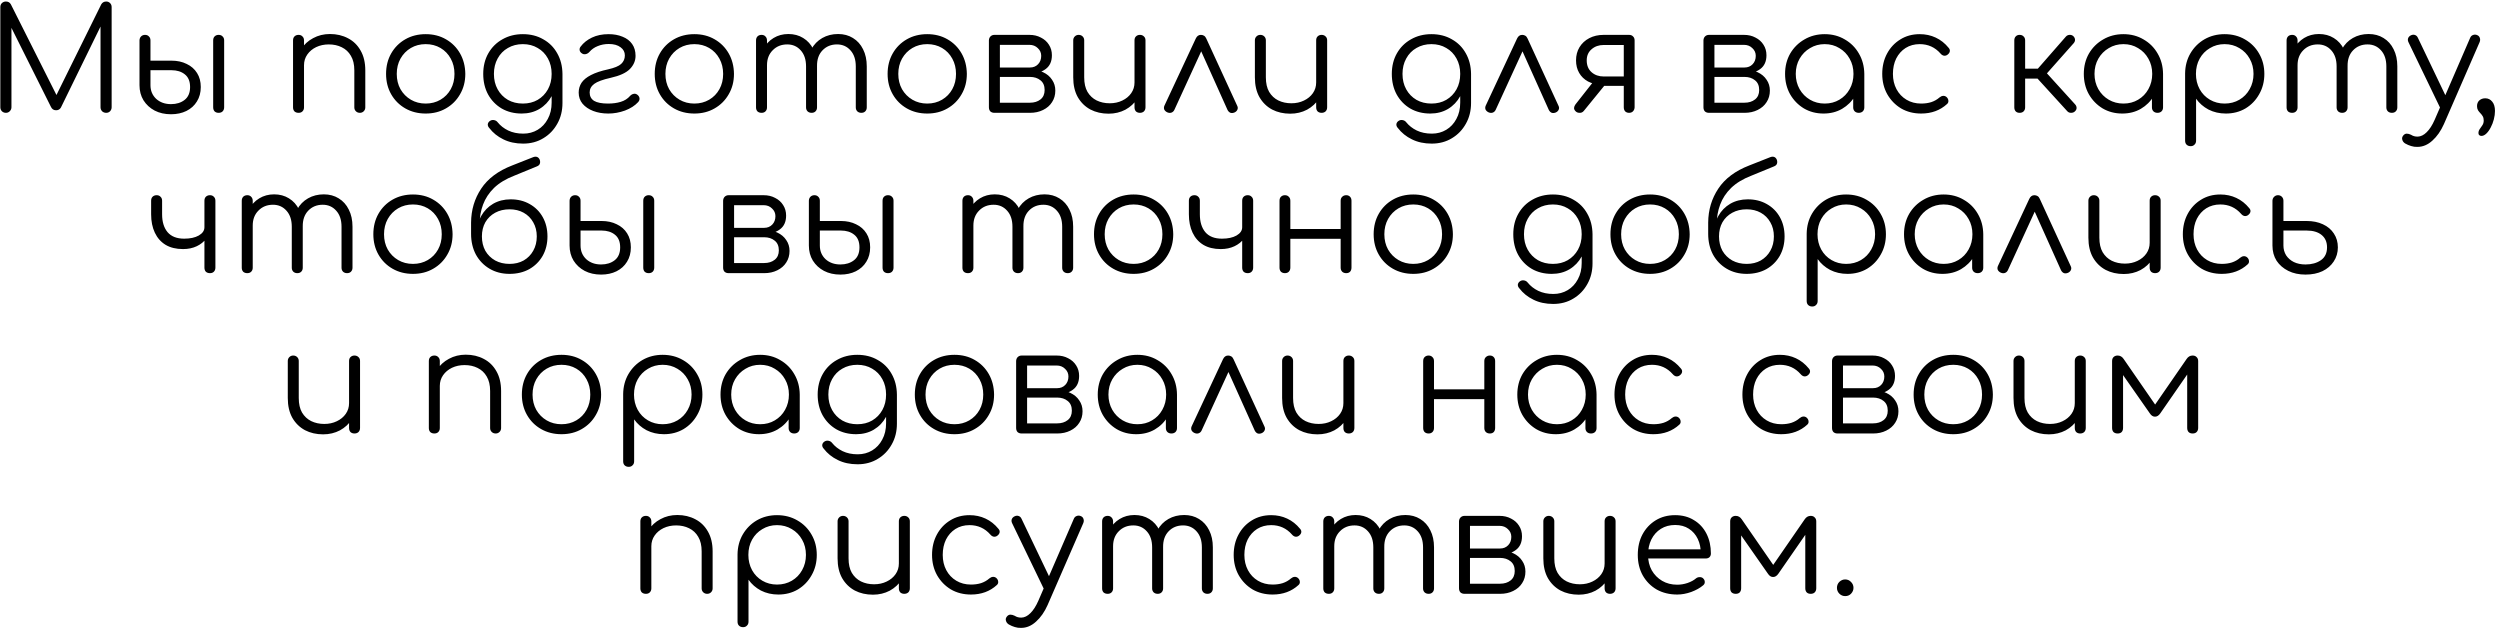 <?xml version="1.0" encoding="UTF-8"?> <svg xmlns="http://www.w3.org/2000/svg" width="421" height="106" viewBox="0 0 421 106" fill="none"><path d="M0.992 19C0.736 19 0.512 18.912 0.32 18.736C0.144 18.544 0.056 18.32 0.056 18.064V1.192C0.056 0.92 0.144 0.696 0.32 0.52C0.512 0.344 0.736 0.256 0.992 0.256C1.376 0.256 1.656 0.416 1.832 0.736L9.92 16.816H9.104L17.048 0.736C17.24 0.416 17.52 0.256 17.888 0.256C18.144 0.256 18.36 0.344 18.536 0.52C18.712 0.696 18.8 0.92 18.8 1.192V18.064C18.8 18.32 18.712 18.544 18.536 18.736C18.36 18.912 18.144 19 17.888 19C17.616 19 17.384 18.912 17.192 18.736C17.016 18.544 16.928 18.32 16.928 18.064V3.616L17.336 3.64L10.256 18.112C10.08 18.416 9.808 18.568 9.44 18.568C9.04 18.568 8.752 18.376 8.576 17.992L1.448 3.736L1.928 3.616V18.064C1.928 18.32 1.832 18.544 1.64 18.736C1.464 18.912 1.248 19 0.992 19ZM28.795 19.24C27.755 19.24 26.835 19.032 26.035 18.616C25.251 18.2 24.627 17.624 24.163 16.888C23.715 16.152 23.491 15.304 23.491 14.344V6.784C23.507 6.512 23.595 6.296 23.755 6.136C23.931 5.96 24.155 5.872 24.427 5.872C24.699 5.872 24.915 5.96 25.075 6.136C25.251 6.296 25.339 6.52 25.339 6.808V10.216H28.891C29.851 10.216 30.699 10.4 31.435 10.768C32.187 11.12 32.771 11.632 33.187 12.304C33.603 12.96 33.811 13.744 33.811 14.656C33.811 15.584 33.595 16.392 33.163 17.08C32.747 17.768 32.155 18.304 31.387 18.688C30.635 19.056 29.771 19.24 28.795 19.24ZM28.795 17.536C29.723 17.536 30.491 17.296 31.099 16.816C31.707 16.336 32.011 15.616 32.011 14.656C32.011 13.696 31.715 12.984 31.123 12.52C30.547 12.056 29.803 11.824 28.891 11.824H25.339V14.344C25.339 15.272 25.659 16.04 26.299 16.648C26.955 17.24 27.787 17.536 28.795 17.536ZM36.811 19C36.539 19 36.315 18.92 36.139 18.76C35.979 18.584 35.899 18.352 35.899 18.064V6.808C35.899 6.52 35.979 6.296 36.139 6.136C36.315 5.96 36.539 5.872 36.811 5.872C37.099 5.872 37.323 5.96 37.483 6.136C37.659 6.296 37.747 6.52 37.747 6.808V18.064C37.747 18.352 37.659 18.584 37.483 18.76C37.323 18.92 37.099 19 36.811 19ZM60.604 19C60.332 19 60.108 18.912 59.932 18.736C59.756 18.56 59.668 18.344 59.668 18.088V11.848C59.668 10.856 59.476 10.04 59.092 9.4C58.724 8.76 58.212 8.28 57.556 7.96C56.916 7.64 56.188 7.48 55.372 7.48C54.588 7.48 53.876 7.632 53.236 7.936C52.612 8.24 52.116 8.656 51.748 9.184C51.38 9.712 51.196 10.312 51.196 10.984H49.876C49.908 9.976 50.18 9.08 50.692 8.296C51.204 7.496 51.884 6.872 52.732 6.424C53.58 5.96 54.524 5.728 55.564 5.728C56.7 5.728 57.716 5.968 58.612 6.448C59.508 6.912 60.212 7.6 60.724 8.512C61.252 9.424 61.516 10.536 61.516 11.848V18.088C61.516 18.344 61.428 18.56 61.252 18.736C61.076 18.912 60.86 19 60.604 19ZM50.284 19C49.996 19 49.764 18.92 49.588 18.76C49.428 18.584 49.348 18.36 49.348 18.088V6.808C49.348 6.52 49.428 6.296 49.588 6.136C49.764 5.96 49.996 5.872 50.284 5.872C50.556 5.872 50.772 5.96 50.932 6.136C51.108 6.296 51.196 6.52 51.196 6.808V18.088C51.196 18.36 51.108 18.584 50.932 18.76C50.772 18.92 50.556 19 50.284 19ZM71.686 19.12C70.406 19.12 69.262 18.832 68.254 18.256C67.246 17.68 66.454 16.888 65.878 15.88C65.302 14.872 65.014 13.728 65.014 12.448C65.014 11.152 65.302 10 65.878 8.992C66.454 7.984 67.246 7.192 68.254 6.616C69.262 6.04 70.406 5.752 71.686 5.752C72.966 5.752 74.102 6.04 75.094 6.616C76.102 7.192 76.894 7.984 77.47 8.992C78.046 10 78.342 11.152 78.358 12.448C78.358 13.728 78.062 14.872 77.47 15.88C76.894 16.888 76.102 17.68 75.094 18.256C74.102 18.832 72.966 19.12 71.686 19.12ZM71.686 17.44C72.614 17.44 73.446 17.224 74.182 16.792C74.918 16.36 75.494 15.768 75.91 15.016C76.326 14.264 76.534 13.408 76.534 12.448C76.534 11.488 76.326 10.632 75.91 9.88C75.494 9.112 74.918 8.512 74.182 8.08C73.446 7.648 72.614 7.432 71.686 7.432C70.758 7.432 69.926 7.648 69.19 8.08C68.454 8.512 67.87 9.112 67.438 9.88C67.022 10.632 66.814 11.488 66.814 12.448C66.814 13.408 67.022 14.264 67.438 15.016C67.87 15.768 68.454 16.36 69.19 16.792C69.926 17.224 70.758 17.44 71.686 17.44ZM87.856 19.12C86.592 19.12 85.472 18.84 84.496 18.28C83.52 17.704 82.752 16.912 82.192 15.904C81.648 14.896 81.376 13.744 81.376 12.448C81.376 11.136 81.664 9.976 82.24 8.968C82.816 7.96 83.608 7.176 84.616 6.616C85.624 6.04 86.768 5.752 88.048 5.752C89.344 5.752 90.488 6.04 91.48 6.616C92.488 7.176 93.272 7.96 93.832 8.968C94.408 9.976 94.704 11.136 94.72 12.448L93.64 13.024C93.64 14.208 93.392 15.264 92.896 16.192C92.4 17.104 91.712 17.824 90.832 18.352C89.968 18.864 88.976 19.12 87.856 19.12ZM88.096 24.184C86.832 24.184 85.72 23.944 84.76 23.464C83.8 23 83.008 22.36 82.384 21.544C82.208 21.352 82.128 21.144 82.144 20.92C82.176 20.696 82.296 20.512 82.504 20.368C82.712 20.224 82.944 20.176 83.2 20.224C83.456 20.272 83.656 20.392 83.8 20.584C84.264 21.16 84.856 21.624 85.576 21.976C86.312 22.328 87.16 22.504 88.12 22.504C89.016 22.504 89.824 22.288 90.544 21.856C91.264 21.424 91.832 20.816 92.248 20.032C92.68 19.248 92.896 18.328 92.896 17.272V13.624L93.592 12.232L94.72 12.448V17.344C94.72 18.64 94.432 19.8 93.856 20.824C93.28 21.864 92.496 22.68 91.504 23.272C90.512 23.88 89.376 24.184 88.096 24.184ZM88.048 17.44C88.992 17.44 89.824 17.232 90.544 16.816C91.28 16.384 91.856 15.792 92.272 15.04C92.688 14.288 92.896 13.424 92.896 12.448C92.896 11.472 92.688 10.608 92.272 9.856C91.856 9.088 91.28 8.496 90.544 8.08C89.824 7.648 88.992 7.432 88.048 7.432C87.104 7.432 86.264 7.648 85.528 8.08C84.792 8.496 84.216 9.088 83.8 9.856C83.384 10.608 83.176 11.472 83.176 12.448C83.176 13.424 83.384 14.288 83.8 15.04C84.216 15.792 84.792 16.384 85.528 16.816C86.264 17.232 87.104 17.44 88.048 17.44ZM102.442 19.12C101.498 19.12 100.65 18.976 99.898 18.688C99.146 18.4 98.546 17.992 98.098 17.464C97.666 16.936 97.45 16.312 97.45 15.592C97.45 14.984 97.61 14.432 97.93 13.936C98.266 13.44 98.794 13.008 99.514 12.64C100.25 12.256 101.21 11.936 102.394 11.68C103.466 11.44 104.202 11.136 104.602 10.768C105.018 10.384 105.226 9.904 105.226 9.328C105.226 8.768 104.986 8.312 104.506 7.96C104.026 7.592 103.362 7.408 102.514 7.408C101.842 7.408 101.218 7.528 100.642 7.768C100.082 7.992 99.618 8.32 99.25 8.752C99.074 8.944 98.874 9.064 98.65 9.112C98.426 9.16 98.234 9.136 98.074 9.04C97.818 8.896 97.666 8.712 97.618 8.488C97.57 8.248 97.626 8.032 97.786 7.84C98.25 7.216 98.882 6.712 99.682 6.328C100.482 5.944 101.418 5.752 102.49 5.752C103.37 5.752 104.154 5.896 104.842 6.184C105.53 6.456 106.066 6.864 106.45 7.408C106.834 7.952 107.026 8.616 107.026 9.4C107.026 10.232 106.706 10.976 106.066 11.632C105.426 12.272 104.362 12.76 102.874 13.096C101.514 13.4 100.578 13.744 100.066 14.128C99.554 14.512 99.298 14.992 99.298 15.568C99.298 16.192 99.546 16.664 100.042 16.984C100.554 17.288 101.338 17.44 102.394 17.44C103.194 17.44 103.906 17.344 104.53 17.152C105.17 16.96 105.698 16.624 106.114 16.144C106.274 15.968 106.466 15.856 106.69 15.808C106.914 15.744 107.138 15.8 107.362 15.976C107.57 16.152 107.682 16.352 107.698 16.576C107.714 16.8 107.634 17.008 107.458 17.2C106.914 17.792 106.178 18.264 105.25 18.616C104.322 18.952 103.386 19.12 102.442 19.12ZM116.929 19.12C115.649 19.12 114.505 18.832 113.497 18.256C112.489 17.68 111.697 16.888 111.121 15.88C110.545 14.872 110.257 13.728 110.257 12.448C110.257 11.152 110.545 10 111.121 8.992C111.697 7.984 112.489 7.192 113.497 6.616C114.505 6.04 115.649 5.752 116.929 5.752C118.209 5.752 119.345 6.04 120.337 6.616C121.345 7.192 122.137 7.984 122.713 8.992C123.289 10 123.585 11.152 123.601 12.448C123.601 13.728 123.305 14.872 122.713 15.88C122.137 16.888 121.345 17.68 120.337 18.256C119.345 18.832 118.209 19.12 116.929 19.12ZM116.929 17.44C117.857 17.44 118.689 17.224 119.425 16.792C120.161 16.36 120.737 15.768 121.153 15.016C121.569 14.264 121.777 13.408 121.777 12.448C121.777 11.488 121.569 10.632 121.153 9.88C120.737 9.112 120.161 8.512 119.425 8.08C118.689 7.648 117.857 7.432 116.929 7.432C116.001 7.432 115.169 7.648 114.433 8.08C113.697 8.512 113.113 9.112 112.681 9.88C112.265 10.632 112.057 11.488 112.057 12.448C112.057 13.408 112.265 14.264 112.681 15.016C113.113 15.768 113.697 16.36 114.433 16.792C115.169 17.224 116.001 17.44 116.929 17.44ZM145.051 19C144.779 19 144.555 18.92 144.379 18.76C144.203 18.584 144.115 18.36 144.115 18.088V11.176C144.115 10.04 143.819 9.144 143.227 8.488C142.635 7.816 141.875 7.48 140.947 7.48C139.955 7.48 139.139 7.816 138.499 8.488C137.875 9.144 137.571 10.024 137.587 11.128H135.931C135.947 10.056 136.179 9.112 136.627 8.296C137.075 7.48 137.691 6.848 138.475 6.4C139.259 5.952 140.147 5.728 141.139 5.728C142.083 5.728 142.915 5.952 143.635 6.4C144.371 6.848 144.939 7.48 145.339 8.296C145.755 9.112 145.963 10.072 145.963 11.176V18.088C145.963 18.36 145.875 18.584 145.699 18.76C145.539 18.92 145.323 19 145.051 19ZM128.251 19C127.963 19 127.731 18.92 127.555 18.76C127.395 18.584 127.315 18.36 127.315 18.088V6.808C127.315 6.536 127.395 6.312 127.555 6.136C127.731 5.96 127.963 5.872 128.251 5.872C128.523 5.872 128.739 5.96 128.899 6.136C129.075 6.312 129.163 6.536 129.163 6.808V18.088C129.163 18.36 129.075 18.584 128.899 18.76C128.739 18.92 128.523 19 128.251 19ZM136.675 19C136.403 19 136.179 18.92 136.003 18.76C135.827 18.584 135.739 18.36 135.739 18.088V11.176C135.739 10.04 135.443 9.144 134.851 8.488C134.259 7.816 133.499 7.48 132.571 7.48C131.579 7.48 130.763 7.808 130.123 8.464C129.483 9.104 129.163 9.944 129.163 10.984H127.843C127.875 9.96 128.099 9.056 128.515 8.272C128.947 7.472 129.531 6.848 130.267 6.4C131.003 5.952 131.835 5.728 132.763 5.728C133.707 5.728 134.539 5.952 135.259 6.4C135.995 6.848 136.563 7.48 136.963 8.296C137.379 9.112 137.587 10.072 137.587 11.176V18.088C137.587 18.36 137.499 18.584 137.323 18.76C137.163 18.92 136.947 19 136.675 19ZM156.145 19.12C154.865 19.12 153.721 18.832 152.713 18.256C151.705 17.68 150.913 16.888 150.337 15.88C149.761 14.872 149.473 13.728 149.473 12.448C149.473 11.152 149.761 10 150.337 8.992C150.913 7.984 151.705 7.192 152.713 6.616C153.721 6.04 154.865 5.752 156.145 5.752C157.425 5.752 158.561 6.04 159.553 6.616C160.561 7.192 161.353 7.984 161.929 8.992C162.505 10 162.801 11.152 162.817 12.448C162.817 13.728 162.521 14.872 161.929 15.88C161.353 16.888 160.561 17.68 159.553 18.256C158.561 18.832 157.425 19.12 156.145 19.12ZM156.145 17.44C157.073 17.44 157.905 17.224 158.641 16.792C159.377 16.36 159.953 15.768 160.369 15.016C160.785 14.264 160.993 13.408 160.993 12.448C160.993 11.488 160.785 10.632 160.369 9.88C159.953 9.112 159.377 8.512 158.641 8.08C157.905 7.648 157.073 7.432 156.145 7.432C155.217 7.432 154.385 7.648 153.649 8.08C152.913 8.512 152.329 9.112 151.897 9.88C151.481 10.632 151.273 11.488 151.273 12.448C151.273 13.408 151.481 14.264 151.897 15.016C152.329 15.768 152.913 16.36 153.649 16.792C154.385 17.224 155.217 17.44 156.145 17.44ZM167.468 19C167.18 19 166.948 18.92 166.772 18.76C166.612 18.584 166.532 18.352 166.532 18.064V6.784C166.548 6.512 166.636 6.296 166.796 6.136C166.972 5.96 167.196 5.872 167.468 5.872C167.74 5.872 167.956 5.96 168.116 6.136C168.292 6.296 168.38 6.52 168.38 6.808V11.368L173.444 11.368V11.704C174.276 11.704 175.012 11.856 175.652 12.16C176.308 12.464 176.812 12.888 177.164 13.432C177.532 13.96 177.716 14.568 177.716 15.256C177.716 15.992 177.532 16.64 177.164 17.2C176.812 17.76 176.308 18.2 175.652 18.52C175.012 18.84 174.276 19 173.444 19H167.468ZM168.38 17.296H173.444C174.164 17.296 174.756 17.112 175.22 16.744C175.684 16.376 175.916 15.848 175.916 15.16C175.916 14.44 175.684 13.896 175.22 13.528C174.756 13.144 174.164 12.952 173.444 12.952L168.38 12.952V17.296ZM171.068 12.4V11.368H173.444C174.004 11.368 174.46 11.184 174.812 10.816C175.164 10.448 175.34 9.976 175.34 9.4C175.34 8.888 175.148 8.456 174.764 8.104C174.396 7.736 173.924 7.552 173.348 7.552L167.492 7.552V5.872H173.348C174.084 5.872 174.732 6.024 175.292 6.328C175.868 6.616 176.316 7.016 176.636 7.528C176.972 8.04 177.14 8.632 177.14 9.304C177.14 10.344 176.788 11.12 176.084 11.632C175.396 12.144 174.516 12.4 173.444 12.4H171.068ZM186.684 19.144C185.548 19.144 184.532 18.912 183.636 18.448C182.74 17.968 182.028 17.272 181.5 16.36C180.988 15.448 180.732 14.336 180.732 13.024V6.784C180.732 6.528 180.82 6.312 180.996 6.136C181.172 5.96 181.388 5.872 181.644 5.872C181.916 5.872 182.14 5.96 182.316 6.136C182.492 6.312 182.58 6.528 182.58 6.784V13.024C182.58 14.016 182.764 14.832 183.132 15.472C183.516 16.112 184.028 16.592 184.668 16.912C185.324 17.232 186.06 17.392 186.876 17.392C187.66 17.392 188.364 17.24 188.988 16.936C189.628 16.632 190.132 16.216 190.5 15.688C190.868 15.16 191.052 14.56 191.052 13.888H192.372C192.324 14.896 192.044 15.8 191.532 16.6C191.036 17.384 190.364 18.008 189.516 18.472C188.668 18.92 187.724 19.144 186.684 19.144ZM191.964 19C191.692 19 191.468 18.92 191.292 18.76C191.132 18.584 191.052 18.352 191.052 18.064V6.784C191.052 6.512 191.132 6.296 191.292 6.136C191.468 5.96 191.692 5.872 191.964 5.872C192.236 5.872 192.46 5.96 192.636 6.136C192.812 6.296 192.9 6.512 192.9 6.784V18.064C192.9 18.352 192.812 18.584 192.636 18.76C192.46 18.92 192.236 19 191.964 19ZM202.23 5.872C202.422 5.872 202.598 5.92 202.758 6.016C202.918 6.112 203.046 6.272 203.142 6.496L208.35 17.824C208.462 18.048 208.47 18.264 208.374 18.472C208.294 18.664 208.142 18.816 207.918 18.928C207.662 19.04 207.43 19.064 207.222 19C207.014 18.92 206.846 18.76 206.718 18.52L201.75 7.456H202.83L197.766 18.496C197.654 18.736 197.478 18.896 197.238 18.976C197.014 19.04 196.782 19.016 196.542 18.904C196.318 18.792 196.158 18.64 196.062 18.448C195.982 18.24 195.99 18.024 196.086 17.8L201.366 6.496C201.558 6.08 201.846 5.872 202.23 5.872ZM217.275 19.144C216.139 19.144 215.123 18.912 214.227 18.448C213.331 17.968 212.619 17.272 212.091 16.36C211.579 15.448 211.323 14.336 211.323 13.024V6.784C211.323 6.528 211.411 6.312 211.587 6.136C211.763 5.96 211.979 5.872 212.235 5.872C212.507 5.872 212.731 5.96 212.907 6.136C213.083 6.312 213.171 6.528 213.171 6.784V13.024C213.171 14.016 213.355 14.832 213.723 15.472C214.107 16.112 214.619 16.592 215.259 16.912C215.915 17.232 216.651 17.392 217.467 17.392C218.251 17.392 218.955 17.24 219.579 16.936C220.219 16.632 220.723 16.216 221.091 15.688C221.459 15.16 221.643 14.56 221.643 13.888H222.963C222.915 14.896 222.635 15.8 222.123 16.6C221.627 17.384 220.955 18.008 220.107 18.472C219.259 18.92 218.315 19.144 217.275 19.144ZM222.555 19C222.283 19 222.059 18.92 221.883 18.76C221.723 18.584 221.643 18.352 221.643 18.064V6.784C221.643 6.512 221.723 6.296 221.883 6.136C222.059 5.96 222.283 5.872 222.555 5.872C222.827 5.872 223.051 5.96 223.227 6.136C223.403 6.296 223.491 6.512 223.491 6.784V18.064C223.491 18.352 223.403 18.584 223.227 18.76C223.051 18.92 222.827 19 222.555 19ZM240.861 19.12C239.597 19.12 238.477 18.84 237.501 18.28C236.525 17.704 235.757 16.912 235.197 15.904C234.653 14.896 234.381 13.744 234.381 12.448C234.381 11.136 234.669 9.976 235.245 8.968C235.821 7.96 236.613 7.176 237.621 6.616C238.629 6.04 239.773 5.752 241.053 5.752C242.349 5.752 243.493 6.04 244.485 6.616C245.493 7.176 246.277 7.96 246.837 8.968C247.413 9.976 247.709 11.136 247.725 12.448L246.645 13.024C246.645 14.208 246.397 15.264 245.901 16.192C245.405 17.104 244.717 17.824 243.837 18.352C242.973 18.864 241.981 19.12 240.861 19.12ZM241.101 24.184C239.837 24.184 238.725 23.944 237.765 23.464C236.805 23 236.013 22.36 235.389 21.544C235.213 21.352 235.133 21.144 235.149 20.92C235.181 20.696 235.301 20.512 235.509 20.368C235.717 20.224 235.949 20.176 236.205 20.224C236.461 20.272 236.661 20.392 236.805 20.584C237.269 21.16 237.861 21.624 238.581 21.976C239.317 22.328 240.165 22.504 241.125 22.504C242.021 22.504 242.829 22.288 243.549 21.856C244.269 21.424 244.837 20.816 245.253 20.032C245.685 19.248 245.901 18.328 245.901 17.272V13.624L246.597 12.232L247.725 12.448V17.344C247.725 18.64 247.437 19.8 246.861 20.824C246.285 21.864 245.501 22.68 244.509 23.272C243.517 23.88 242.381 24.184 241.101 24.184ZM241.053 17.44C241.997 17.44 242.829 17.232 243.549 16.816C244.285 16.384 244.861 15.792 245.277 15.04C245.693 14.288 245.901 13.424 245.901 12.448C245.901 11.472 245.693 10.608 245.277 9.856C244.861 9.088 244.285 8.496 243.549 8.08C242.829 7.648 241.997 7.432 241.053 7.432C240.109 7.432 239.269 7.648 238.533 8.08C237.797 8.496 237.221 9.088 236.805 9.856C236.389 10.608 236.181 11.472 236.181 12.448C236.181 13.424 236.389 14.288 236.805 15.04C237.221 15.792 237.797 16.384 238.533 16.816C239.269 17.232 240.109 17.44 241.053 17.44ZM256.335 5.872C256.527 5.872 256.703 5.92 256.863 6.016C257.023 6.112 257.151 6.272 257.247 6.496L262.455 17.824C262.567 18.048 262.575 18.264 262.479 18.472C262.399 18.664 262.247 18.816 262.023 18.928C261.767 19.04 261.535 19.064 261.327 19C261.119 18.92 260.951 18.76 260.823 18.52L255.855 7.456H256.935L251.871 18.496C251.759 18.736 251.583 18.896 251.343 18.976C251.119 19.04 250.887 19.016 250.647 18.904C250.423 18.792 250.263 18.64 250.167 18.448C250.087 18.24 250.095 18.024 250.191 17.8L255.471 6.496C255.663 6.08 255.951 5.872 256.335 5.872ZM274.332 19C274.076 19 273.86 18.92 273.684 18.76C273.524 18.584 273.444 18.352 273.444 18.064V14.464H269.604V14.224C268.788 14.224 268.06 14.056 267.42 13.72C266.78 13.368 266.284 12.888 265.932 12.28C265.58 11.672 265.404 10.968 265.404 10.168C265.404 9.336 265.596 8.6 265.98 7.96C266.38 7.304 266.932 6.792 267.636 6.424C268.34 6.056 269.148 5.872 270.06 5.872H274.332C274.62 5.872 274.844 5.96 275.004 6.136C275.18 6.296 275.268 6.52 275.268 6.808V18.088C275.252 18.36 275.156 18.584 274.98 18.76C274.82 18.92 274.604 19 274.332 19ZM265.356 18.76C265.164 18.584 265.068 18.392 265.068 18.184C265.084 17.976 265.164 17.776 265.308 17.584L268.668 13.312L271.044 13.36L266.724 18.664C266.532 18.904 266.292 19.016 266.004 19C265.732 19 265.516 18.92 265.356 18.76ZM270.06 12.88H273.444V7.576H270.06C269.244 7.576 268.564 7.816 268.02 8.296C267.476 8.76 267.204 9.384 267.204 10.168C267.204 11.016 267.476 11.68 268.02 12.16C268.564 12.64 269.244 12.88 270.06 12.88ZM287.798 19C287.51 19 287.278 18.92 287.102 18.76C286.942 18.584 286.862 18.352 286.862 18.064V6.784C286.878 6.512 286.966 6.296 287.126 6.136C287.302 5.96 287.526 5.872 287.798 5.872C288.07 5.872 288.286 5.96 288.446 6.136C288.622 6.296 288.71 6.52 288.71 6.808V11.368H293.774V11.704C294.606 11.704 295.342 11.856 295.982 12.16C296.638 12.464 297.142 12.888 297.494 13.432C297.862 13.96 298.046 14.568 298.046 15.256C298.046 15.992 297.862 16.64 297.494 17.2C297.142 17.76 296.638 18.2 295.982 18.52C295.342 18.84 294.606 19 293.774 19H287.798ZM288.71 17.296H293.774C294.494 17.296 295.086 17.112 295.55 16.744C296.014 16.376 296.246 15.848 296.246 15.16C296.246 14.44 296.014 13.896 295.55 13.528C295.086 13.144 294.494 12.952 293.774 12.952H288.71V17.296ZM291.398 12.4V11.368H293.774C294.334 11.368 294.79 11.184 295.142 10.816C295.494 10.448 295.67 9.976 295.67 9.4C295.67 8.888 295.478 8.456 295.094 8.104C294.726 7.736 294.254 7.552 293.678 7.552H287.822V5.872H293.678C294.414 5.872 295.062 6.024 295.622 6.328C296.198 6.616 296.646 7.016 296.966 7.528C297.302 8.04 297.47 8.632 297.47 9.304C297.47 10.344 297.118 11.12 296.414 11.632C295.726 12.144 294.846 12.4 293.774 12.4H291.398ZM307.086 19.12C305.854 19.12 304.75 18.832 303.774 18.256C302.798 17.664 302.022 16.864 301.446 15.856C300.886 14.848 300.606 13.712 300.606 12.448C300.606 11.168 300.894 10.024 301.47 9.016C302.062 8.008 302.862 7.216 303.87 6.64C304.878 6.048 306.014 5.752 307.278 5.752C308.542 5.752 309.67 6.048 310.662 6.64C311.67 7.216 312.462 8.008 313.038 9.016C313.63 10.024 313.934 11.168 313.95 12.448L313.206 13.024C313.206 14.176 312.934 15.216 312.39 16.144C311.862 17.056 311.134 17.784 310.206 18.328C309.294 18.856 308.254 19.12 307.086 19.12ZM307.278 17.44C308.206 17.44 309.03 17.224 309.75 16.792C310.486 16.36 311.062 15.768 311.478 15.016C311.91 14.248 312.126 13.392 312.126 12.448C312.126 11.488 311.91 10.632 311.478 9.88C311.062 9.128 310.486 8.536 309.75 8.104C309.03 7.656 308.206 7.432 307.278 7.432C306.366 7.432 305.542 7.656 304.806 8.104C304.07 8.536 303.486 9.128 303.054 9.88C302.622 10.632 302.406 11.488 302.406 12.448C302.406 13.392 302.622 14.248 303.054 15.016C303.486 15.768 304.07 16.36 304.806 16.792C305.542 17.224 306.366 17.44 307.278 17.44ZM313.014 19C312.742 19 312.518 18.92 312.342 18.76C312.166 18.584 312.078 18.36 312.078 18.088V13.984L312.534 12.088L313.95 12.448V18.088C313.95 18.36 313.862 18.584 313.686 18.76C313.51 18.92 313.286 19 313.014 19ZM323.52 19.12C322.256 19.12 321.128 18.832 320.136 18.256C319.16 17.664 318.384 16.864 317.808 15.856C317.248 14.848 316.968 13.712 316.968 12.448C316.968 11.168 317.24 10.024 317.784 9.016C318.328 8.008 319.072 7.216 320.016 6.64C320.96 6.048 322.048 5.752 323.28 5.752C324.256 5.752 325.152 5.944 325.968 6.328C326.8 6.712 327.528 7.288 328.152 8.056C328.328 8.248 328.392 8.456 328.344 8.68C328.296 8.888 328.16 9.072 327.936 9.232C327.76 9.36 327.56 9.408 327.336 9.376C327.128 9.328 326.944 9.208 326.784 9.016C325.856 7.96 324.688 7.432 323.28 7.432C322.384 7.432 321.592 7.648 320.904 8.08C320.232 8.512 319.704 9.104 319.32 9.856C318.952 10.608 318.768 11.472 318.768 12.448C318.768 13.408 318.968 14.264 319.368 15.016C319.768 15.768 320.328 16.36 321.048 16.792C321.768 17.224 322.592 17.44 323.52 17.44C324.144 17.44 324.712 17.36 325.224 17.2C325.752 17.024 326.216 16.76 326.616 16.408C326.808 16.248 327.008 16.16 327.216 16.144C327.424 16.128 327.616 16.192 327.792 16.336C327.984 16.512 328.088 16.712 328.104 16.936C328.136 17.16 328.064 17.352 327.888 17.512C326.72 18.584 325.264 19.12 323.52 19.12ZM349.409 18.76C349.249 18.92 349.033 19 348.761 19C348.505 19 348.297 18.912 348.137 18.736L342.401 12.448L347.897 6.16C348.057 5.984 348.257 5.888 348.497 5.872C348.737 5.856 348.945 5.92 349.121 6.064C349.313 6.24 349.417 6.44 349.433 6.664C349.449 6.872 349.377 7.072 349.217 7.264L344.705 12.352L349.457 17.584C349.617 17.76 349.697 17.96 349.697 18.184C349.697 18.392 349.601 18.584 349.409 18.76ZM340.097 19C339.825 19 339.609 18.92 339.449 18.76C339.289 18.584 339.209 18.36 339.209 18.088V6.808C339.209 6.52 339.289 6.296 339.449 6.136C339.609 5.96 339.825 5.872 340.097 5.872C340.385 5.872 340.609 5.96 340.769 6.136C340.945 6.296 341.033 6.52 341.033 6.808V11.56H343.961V13.24H341.033V18.088C341.033 18.36 340.945 18.584 340.769 18.76C340.609 18.92 340.385 19 340.097 19ZM357.394 19.12C356.162 19.12 355.058 18.832 354.082 18.256C353.106 17.664 352.33 16.864 351.754 15.856C351.194 14.848 350.914 13.712 350.914 12.448C350.914 11.168 351.202 10.024 351.778 9.016C352.37 8.008 353.17 7.216 354.178 6.64C355.186 6.048 356.322 5.752 357.586 5.752C358.85 5.752 359.978 6.048 360.97 6.64C361.978 7.216 362.77 8.008 363.346 9.016C363.938 10.024 364.242 11.168 364.258 12.448L363.514 13.024C363.514 14.176 363.242 15.216 362.698 16.144C362.17 17.056 361.442 17.784 360.514 18.328C359.602 18.856 358.562 19.12 357.394 19.12ZM357.586 17.44C358.514 17.44 359.338 17.224 360.058 16.792C360.794 16.36 361.37 15.768 361.786 15.016C362.218 14.248 362.434 13.392 362.434 12.448C362.434 11.488 362.218 10.632 361.786 9.88C361.37 9.128 360.794 8.536 360.058 8.104C359.338 7.656 358.514 7.432 357.586 7.432C356.674 7.432 355.85 7.656 355.114 8.104C354.378 8.536 353.794 9.128 353.362 9.88C352.93 10.632 352.714 11.488 352.714 12.448C352.714 13.392 352.93 14.248 353.362 15.016C353.794 15.768 354.378 16.36 355.114 16.792C355.85 17.224 356.674 17.44 357.586 17.44ZM363.322 19C363.05 19 362.826 18.92 362.65 18.76C362.474 18.584 362.386 18.36 362.386 18.088V13.984L362.842 12.088L364.258 12.448V18.088C364.258 18.36 364.17 18.584 363.994 18.76C363.818 18.92 363.594 19 363.322 19ZM368.908 24.616C368.62 24.616 368.388 24.528 368.212 24.352C368.052 24.192 367.972 23.968 367.972 23.68V12.352C367.988 11.104 368.284 9.984 368.86 8.992C369.452 7.984 370.244 7.192 371.236 6.616C372.244 6.04 373.372 5.752 374.62 5.752C375.9 5.752 377.044 6.048 378.052 6.64C379.06 7.216 379.852 8.008 380.428 9.016C381.02 10.024 381.316 11.168 381.316 12.448C381.316 13.712 381.028 14.848 380.452 15.856C379.892 16.864 379.124 17.664 378.148 18.256C377.172 18.832 376.068 19.12 374.836 19.12C373.764 19.12 372.788 18.896 371.908 18.448C371.044 17.984 370.348 17.376 369.82 16.624V23.68C369.82 23.968 369.732 24.192 369.556 24.352C369.396 24.528 369.18 24.616 368.908 24.616ZM374.62 17.44C375.548 17.44 376.38 17.224 377.116 16.792C377.852 16.36 378.428 15.768 378.844 15.016C379.276 14.248 379.492 13.392 379.492 12.448C379.492 11.488 379.276 10.632 378.844 9.88C378.428 9.128 377.852 8.536 377.116 8.104C376.38 7.656 375.548 7.432 374.62 7.432C373.708 7.432 372.884 7.656 372.148 8.104C371.412 8.536 370.836 9.128 370.42 9.88C370.004 10.632 369.796 11.488 369.796 12.448C369.796 13.392 370.004 14.248 370.42 15.016C370.836 15.768 371.412 16.36 372.148 16.792C372.884 17.224 373.708 17.44 374.62 17.44ZM402.797 19C402.525 19 402.301 18.92 402.125 18.76C401.949 18.584 401.861 18.36 401.861 18.088V11.176C401.861 10.04 401.565 9.144 400.973 8.488C400.381 7.816 399.621 7.48 398.693 7.48C397.701 7.48 396.885 7.816 396.245 8.488C395.621 9.144 395.317 10.024 395.333 11.128H393.677C393.693 10.056 393.925 9.112 394.373 8.296C394.821 7.48 395.437 6.848 396.221 6.4C397.005 5.952 397.893 5.728 398.885 5.728C399.829 5.728 400.661 5.952 401.381 6.4C402.117 6.848 402.685 7.48 403.085 8.296C403.501 9.112 403.709 10.072 403.709 11.176V18.088C403.709 18.36 403.621 18.584 403.445 18.76C403.285 18.92 403.069 19 402.797 19ZM385.997 19C385.709 19 385.477 18.92 385.301 18.76C385.141 18.584 385.061 18.36 385.061 18.088V6.808C385.061 6.536 385.141 6.312 385.301 6.136C385.477 5.96 385.709 5.872 385.997 5.872C386.269 5.872 386.485 5.96 386.645 6.136C386.821 6.312 386.909 6.536 386.909 6.808V18.088C386.909 18.36 386.821 18.584 386.645 18.76C386.485 18.92 386.269 19 385.997 19ZM394.421 19C394.149 19 393.925 18.92 393.749 18.76C393.573 18.584 393.485 18.36 393.485 18.088V11.176C393.485 10.04 393.189 9.144 392.597 8.488C392.005 7.816 391.245 7.48 390.317 7.48C389.325 7.48 388.509 7.808 387.869 8.464C387.229 9.104 386.909 9.944 386.909 10.984H385.589C385.621 9.96 385.845 9.056 386.261 8.272C386.693 7.472 387.277 6.848 388.013 6.4C388.749 5.952 389.581 5.728 390.509 5.728C391.453 5.728 392.285 5.952 393.005 6.4C393.741 6.848 394.309 7.48 394.709 8.296C395.125 9.112 395.333 10.072 395.333 11.176V18.088C395.333 18.36 395.245 18.584 395.069 18.76C394.909 18.92 394.693 19 394.421 19ZM407.093 24.736C406.741 24.752 406.389 24.704 406.037 24.592C405.701 24.496 405.365 24.352 405.029 24.16C404.773 24 404.613 23.792 404.549 23.536C404.469 23.296 404.517 23.064 404.693 22.84C404.853 22.632 405.045 22.52 405.269 22.504C405.509 22.504 405.757 22.568 406.013 22.696C406.189 22.808 406.365 22.888 406.541 22.936C406.717 22.984 406.917 23.008 407.141 23.008C407.669 22.992 408.173 22.744 408.653 22.264C409.149 21.784 409.597 21.088 409.997 20.176L415.973 6.376C416.069 6.136 416.229 5.976 416.453 5.896C416.693 5.8 416.933 5.808 417.173 5.92C417.397 6.016 417.541 6.176 417.605 6.4C417.685 6.624 417.669 6.864 417.557 7.12L411.557 20.896C411.045 22.048 410.397 22.976 409.613 23.68C408.845 24.384 408.005 24.736 407.093 24.736ZM412.109 18.592C411.869 18.704 411.645 18.728 411.437 18.664C411.229 18.584 411.061 18.424 410.933 18.184L405.581 7.096C405.469 6.856 405.453 6.632 405.533 6.424C405.613 6.216 405.773 6.056 406.013 5.944C406.253 5.832 406.477 5.816 406.685 5.896C406.893 5.96 407.053 6.112 407.165 6.352L412.445 17.392C412.557 17.632 412.589 17.864 412.541 18.088C412.493 18.312 412.349 18.48 412.109 18.592ZM417.874 22.888C417.714 22.888 417.586 22.84 417.49 22.744C417.41 22.664 417.37 22.552 417.37 22.408C417.37 22.168 417.442 21.944 417.586 21.736C417.73 21.544 417.874 21.336 418.018 21.112C418.178 20.888 418.258 20.616 418.258 20.296C418.258 20.008 418.202 19.768 418.09 19.576C417.978 19.384 417.842 19.208 417.682 19.048C417.538 18.904 417.41 18.744 417.298 18.568C417.186 18.376 417.13 18.144 417.13 17.872C417.13 17.472 417.258 17.152 417.514 16.912C417.786 16.672 418.122 16.552 418.522 16.552C419.002 16.552 419.394 16.744 419.698 17.128C420.002 17.496 420.154 18.016 420.154 18.688C420.154 19.136 420.09 19.608 419.962 20.104C419.834 20.6 419.658 21.056 419.434 21.472C419.21 21.904 418.962 22.248 418.69 22.504C418.418 22.76 418.146 22.888 417.874 22.888ZM30.826 41.944C29.658 41.944 28.674 41.704 27.874 41.224C27.09 40.744 26.49 40.064 26.074 39.184C25.658 38.304 25.45 37.272 25.45 36.088V33.808C25.45 33.52 25.53 33.296 25.69 33.136C25.866 32.96 26.098 32.872 26.386 32.872C26.658 32.872 26.874 32.96 27.034 33.136C27.21 33.296 27.298 33.52 27.298 33.808V36.088C27.298 37.352 27.602 38.352 28.21 39.088C28.834 39.824 29.77 40.192 31.018 40.192C32.026 40.192 32.842 40.016 33.466 39.664C34.106 39.296 34.426 38.832 34.426 38.272H35.362C35.346 38.976 35.138 39.608 34.738 40.168C34.338 40.712 33.802 41.144 33.13 41.464C32.458 41.784 31.69 41.944 30.826 41.944ZM35.362 46C35.074 46 34.842 45.92 34.666 45.76C34.506 45.584 34.426 45.352 34.426 45.064V33.808C34.426 33.52 34.506 33.296 34.666 33.136C34.842 32.96 35.074 32.872 35.362 32.872C35.634 32.872 35.85 32.96 36.01 33.136C36.186 33.296 36.274 33.52 36.274 33.808V45.064C36.274 45.352 36.186 45.584 36.01 45.76C35.85 45.92 35.634 46 35.362 46ZM58.449 46C58.176 46 57.953 45.92 57.776 45.76C57.6 45.584 57.513 45.36 57.513 45.088V38.176C57.513 37.04 57.217 36.144 56.624 35.488C56.032 34.816 55.273 34.48 54.344 34.48C53.352 34.48 52.536 34.816 51.897 35.488C51.273 36.144 50.968 37.024 50.984 38.128H49.328C49.344 37.056 49.577 36.112 50.025 35.296C50.472 34.48 51.089 33.848 51.873 33.4C52.657 32.952 53.544 32.728 54.536 32.728C55.48 32.728 56.312 32.952 57.032 33.4C57.769 33.848 58.337 34.48 58.736 35.296C59.153 36.112 59.361 37.072 59.361 38.176V45.088C59.361 45.36 59.273 45.584 59.096 45.76C58.937 45.92 58.721 46 58.449 46ZM41.648 46C41.361 46 41.129 45.92 40.953 45.76C40.792 45.584 40.712 45.36 40.712 45.088V33.808C40.712 33.536 40.792 33.312 40.953 33.136C41.129 32.96 41.361 32.872 41.648 32.872C41.92 32.872 42.136 32.96 42.297 33.136C42.472 33.312 42.56 33.536 42.56 33.808V45.088C42.56 45.36 42.472 45.584 42.297 45.76C42.136 45.92 41.92 46 41.648 46ZM50.072 46C49.8 46 49.577 45.92 49.401 45.76C49.224 45.584 49.136 45.36 49.136 45.088V38.176C49.136 37.04 48.84 36.144 48.248 35.488C47.657 34.816 46.897 34.48 45.968 34.48C44.977 34.48 44.16 34.808 43.52 35.464C42.88 36.104 42.56 36.944 42.56 37.984H41.24C41.273 36.96 41.496 36.056 41.913 35.272C42.344 34.472 42.928 33.848 43.664 33.4C44.401 32.952 45.233 32.728 46.16 32.728C47.105 32.728 47.937 32.952 48.657 33.4C49.392 33.848 49.961 34.48 50.361 35.296C50.776 36.112 50.984 37.072 50.984 38.176V45.088C50.984 45.36 50.897 45.584 50.721 45.76C50.56 45.92 50.344 46 50.072 46ZM69.543 46.12C68.263 46.12 67.119 45.832 66.111 45.256C65.103 44.68 64.311 43.888 63.735 42.88C63.159 41.872 62.871 40.728 62.871 39.448C62.871 38.152 63.159 37 63.735 35.992C64.311 34.984 65.103 34.192 66.111 33.616C67.119 33.04 68.263 32.752 69.543 32.752C70.823 32.752 71.959 33.04 72.951 33.616C73.959 34.192 74.751 34.984 75.327 35.992C75.903 37 76.199 38.152 76.215 39.448C76.215 40.728 75.919 41.872 75.327 42.88C74.751 43.888 73.959 44.68 72.951 45.256C71.959 45.832 70.823 46.12 69.543 46.12ZM69.543 44.44C70.471 44.44 71.303 44.224 72.039 43.792C72.775 43.36 73.351 42.768 73.767 42.016C74.183 41.264 74.391 40.408 74.391 39.448C74.391 38.488 74.183 37.632 73.767 36.88C73.351 36.112 72.775 35.512 72.039 35.08C71.303 34.648 70.471 34.432 69.543 34.432C68.615 34.432 67.783 34.648 67.047 35.08C66.311 35.512 65.727 36.112 65.295 36.88C64.879 37.632 64.671 38.488 64.671 39.448C64.671 40.408 64.879 41.264 65.295 42.016C65.727 42.768 66.311 43.36 67.047 43.792C67.783 44.224 68.615 44.44 69.543 44.44ZM85.809 46.12C84.545 46.12 83.425 45.832 82.449 45.256C81.473 44.68 80.705 43.888 80.145 42.88C79.601 41.856 79.329 40.688 79.329 39.376H80.313C80.313 38.24 80.553 37.24 81.033 36.376C81.529 35.496 82.201 34.808 83.049 34.312C83.913 33.816 84.897 33.568 86.001 33.568C87.201 33.568 88.265 33.832 89.193 34.36C90.137 34.888 90.873 35.624 91.401 36.568C91.929 37.512 92.193 38.592 92.193 39.808C92.193 41.04 91.921 42.136 91.377 43.096C90.833 44.04 90.081 44.784 89.121 45.328C88.161 45.856 87.057 46.12 85.809 46.12ZM85.809 44.44C86.705 44.44 87.497 44.248 88.185 43.864C88.873 43.464 89.409 42.92 89.793 42.232C90.193 41.528 90.393 40.72 90.393 39.808C90.393 38.912 90.193 38.12 89.793 37.432C89.409 36.744 88.873 36.208 88.185 35.824C87.497 35.44 86.705 35.248 85.809 35.248C84.897 35.248 84.089 35.44 83.385 35.824C82.681 36.208 82.129 36.744 81.729 37.432C81.345 38.12 81.153 38.912 81.153 39.808C81.153 40.72 81.345 41.528 81.729 42.232C82.129 42.92 82.681 43.464 83.385 43.864C84.089 44.248 84.897 44.44 85.809 44.44ZM79.329 39.448V37.48C79.345 35.352 79.913 33.448 81.033 31.768C82.153 30.072 83.897 28.768 86.265 27.856L89.793 26.464C90.049 26.368 90.273 26.36 90.465 26.44C90.657 26.52 90.801 26.68 90.897 26.92C90.977 27.176 90.977 27.4 90.897 27.592C90.833 27.784 90.649 27.936 90.345 28.048L86.601 29.584C85.193 30.128 84.057 30.816 83.193 31.648C82.345 32.48 81.729 33.416 81.345 34.456C80.961 35.48 80.769 36.568 80.769 37.72L80.793 39.448H79.329ZM101.22 46.24C100.18 46.24 99.26 46.032 98.46 45.616C97.676 45.2 97.052 44.624 96.588 43.888C96.14 43.152 95.916 42.304 95.916 41.344V33.784C95.932 33.512 96.02 33.296 96.18 33.136C96.356 32.96 96.58 32.872 96.852 32.872C97.124 32.872 97.34 32.96 97.5 33.136C97.676 33.296 97.764 33.52 97.764 33.808V37.216H101.316C102.276 37.216 103.124 37.4 103.86 37.768C104.612 38.12 105.196 38.632 105.612 39.304C106.028 39.96 106.236 40.744 106.236 41.656C106.236 42.584 106.02 43.392 105.588 44.08C105.172 44.768 104.58 45.304 103.812 45.688C103.06 46.056 102.196 46.24 101.22 46.24ZM101.22 44.536C102.148 44.536 102.916 44.296 103.524 43.816C104.132 43.336 104.436 42.616 104.436 41.656C104.436 40.696 104.14 39.984 103.548 39.52C102.972 39.056 102.228 38.824 101.316 38.824H97.764V41.344C97.764 42.272 98.084 43.04 98.724 43.648C99.38 44.24 100.212 44.536 101.22 44.536ZM109.236 46C108.964 46 108.74 45.92 108.564 45.76C108.404 45.584 108.324 45.352 108.324 45.064V33.808C108.324 33.52 108.404 33.296 108.564 33.136C108.74 32.96 108.964 32.872 109.236 32.872C109.524 32.872 109.748 32.96 109.908 33.136C110.084 33.296 110.172 33.52 110.172 33.808V45.064C110.172 45.352 110.084 45.584 109.908 45.76C109.748 45.92 109.524 46 109.236 46ZM122.709 46C122.421 46 122.189 45.92 122.013 45.76C121.853 45.584 121.773 45.352 121.773 45.064V33.784C121.789 33.512 121.877 33.296 122.037 33.136C122.213 32.96 122.437 32.872 122.709 32.872C122.981 32.872 123.197 32.96 123.357 33.136C123.533 33.296 123.621 33.52 123.621 33.808V38.368H128.685V38.704C129.517 38.704 130.253 38.856 130.893 39.16C131.549 39.464 132.053 39.888 132.405 40.432C132.773 40.96 132.957 41.568 132.957 42.256C132.957 42.992 132.773 43.64 132.405 44.2C132.053 44.76 131.549 45.2 130.893 45.52C130.253 45.84 129.517 46 128.685 46H122.709ZM123.621 44.296H128.685C129.405 44.296 129.997 44.112 130.461 43.744C130.925 43.376 131.157 42.848 131.157 42.16C131.157 41.44 130.925 40.896 130.461 40.528C129.997 40.144 129.405 39.952 128.685 39.952H123.621V44.296ZM126.309 39.4V38.368H128.685C129.245 38.368 129.701 38.184 130.053 37.816C130.405 37.448 130.581 36.976 130.581 36.4C130.581 35.888 130.389 35.456 130.005 35.104C129.637 34.736 129.165 34.552 128.589 34.552H122.733V32.872H128.589C129.325 32.872 129.973 33.024 130.533 33.328C131.109 33.616 131.557 34.016 131.877 34.528C132.213 35.04 132.381 35.632 132.381 36.304C132.381 37.344 132.029 38.12 131.325 38.632C130.637 39.144 129.757 39.4 128.685 39.4H126.309ZM141.518 46.24C140.478 46.24 139.558 46.032 138.758 45.616C137.974 45.2 137.35 44.624 136.886 43.888C136.438 43.152 136.214 42.304 136.214 41.344V33.784C136.23 33.512 136.318 33.296 136.478 33.136C136.654 32.96 136.878 32.872 137.15 32.872C137.422 32.872 137.638 32.96 137.798 33.136C137.974 33.296 138.062 33.52 138.062 33.808V37.216H141.614C142.574 37.216 143.422 37.4 144.158 37.768C144.91 38.12 145.494 38.632 145.91 39.304C146.326 39.96 146.534 40.744 146.534 41.656C146.534 42.584 146.318 43.392 145.886 44.08C145.47 44.768 144.878 45.304 144.11 45.688C143.358 46.056 142.494 46.24 141.518 46.24ZM141.518 44.536C142.446 44.536 143.214 44.296 143.822 43.816C144.43 43.336 144.734 42.616 144.734 41.656C144.734 40.696 144.438 39.984 143.846 39.52C143.27 39.056 142.526 38.824 141.614 38.824H138.062V41.344C138.062 42.272 138.382 43.04 139.022 43.648C139.678 44.24 140.51 44.536 141.518 44.536ZM149.534 46C149.262 46 149.038 45.92 148.862 45.76C148.702 45.584 148.622 45.352 148.622 45.064V33.808C148.622 33.52 148.702 33.296 148.862 33.136C149.038 32.96 149.262 32.872 149.534 32.872C149.822 32.872 150.046 32.96 150.206 33.136C150.382 33.296 150.47 33.52 150.47 33.808V45.064C150.47 45.352 150.382 45.584 150.206 45.76C150.046 45.92 149.822 46 149.534 46ZM179.807 46C179.535 46 179.311 45.92 179.135 45.76C178.959 45.584 178.871 45.36 178.871 45.088V38.176C178.871 37.04 178.575 36.144 177.983 35.488C177.391 34.816 176.631 34.48 175.703 34.48C174.711 34.48 173.895 34.816 173.255 35.488C172.631 36.144 172.327 37.024 172.343 38.128H170.687C170.703 37.056 170.935 36.112 171.383 35.296C171.831 34.48 172.447 33.848 173.231 33.4C174.015 32.952 174.903 32.728 175.895 32.728C176.839 32.728 177.671 32.952 178.391 33.4C179.127 33.848 179.695 34.48 180.095 35.296C180.511 36.112 180.719 37.072 180.719 38.176V45.088C180.719 45.36 180.631 45.584 180.455 45.76C180.295 45.92 180.079 46 179.807 46ZM163.007 46C162.719 46 162.487 45.92 162.311 45.76C162.151 45.584 162.071 45.36 162.071 45.088V33.808C162.071 33.536 162.151 33.312 162.311 33.136C162.487 32.96 162.719 32.872 163.007 32.872C163.279 32.872 163.495 32.96 163.655 33.136C163.831 33.312 163.919 33.536 163.919 33.808V45.088C163.919 45.36 163.831 45.584 163.655 45.76C163.495 45.92 163.279 46 163.007 46ZM171.431 46C171.159 46 170.935 45.92 170.759 45.76C170.583 45.584 170.495 45.36 170.495 45.088V38.176C170.495 37.04 170.199 36.144 169.607 35.488C169.015 34.816 168.255 34.48 167.327 34.48C166.335 34.48 165.519 34.808 164.879 35.464C164.239 36.104 163.919 36.944 163.919 37.984H162.599C162.631 36.96 162.855 36.056 163.271 35.272C163.703 34.472 164.287 33.848 165.023 33.4C165.759 32.952 166.591 32.728 167.519 32.728C168.463 32.728 169.295 32.952 170.015 33.4C170.751 33.848 171.319 34.48 171.719 35.296C172.135 36.112 172.343 37.072 172.343 38.176V45.088C172.343 45.36 172.255 45.584 172.079 45.76C171.919 45.92 171.703 46 171.431 46ZM190.901 46.12C189.621 46.12 188.477 45.832 187.469 45.256C186.461 44.68 185.669 43.888 185.093 42.88C184.517 41.872 184.229 40.728 184.229 39.448C184.229 38.152 184.517 37 185.093 35.992C185.669 34.984 186.461 34.192 187.469 33.616C188.477 33.04 189.621 32.752 190.901 32.752C192.181 32.752 193.317 33.04 194.309 33.616C195.317 34.192 196.109 34.984 196.685 35.992C197.261 37 197.557 38.152 197.573 39.448C197.573 40.728 197.277 41.872 196.685 42.88C196.109 43.888 195.317 44.68 194.309 45.256C193.317 45.832 192.181 46.12 190.901 46.12ZM190.901 44.44C191.829 44.44 192.661 44.224 193.397 43.792C194.133 43.36 194.709 42.768 195.125 42.016C195.541 41.264 195.749 40.408 195.749 39.448C195.749 38.488 195.541 37.632 195.125 36.88C194.709 36.112 194.133 35.512 193.397 35.08C192.661 34.648 191.829 34.432 190.901 34.432C189.973 34.432 189.141 34.648 188.405 35.08C187.669 35.512 187.085 36.112 186.653 36.88C186.237 37.632 186.029 38.488 186.029 39.448C186.029 40.408 186.237 41.264 186.653 42.016C187.085 42.768 187.669 43.36 188.405 43.792C189.141 44.224 189.973 44.44 190.901 44.44ZM205.584 41.944C204.416 41.944 203.432 41.704 202.632 41.224C201.848 40.744 201.248 40.064 200.832 39.184C200.416 38.304 200.208 37.272 200.208 36.088V33.808C200.208 33.52 200.288 33.296 200.448 33.136C200.624 32.96 200.856 32.872 201.144 32.872C201.416 32.872 201.632 32.96 201.792 33.136C201.968 33.296 202.056 33.52 202.056 33.808V36.088C202.056 37.352 202.36 38.352 202.968 39.088C203.592 39.824 204.528 40.192 205.776 40.192C206.784 40.192 207.6 40.016 208.224 39.664C208.864 39.296 209.184 38.832 209.184 38.272H210.12C210.104 38.976 209.896 39.608 209.496 40.168C209.096 40.712 208.56 41.144 207.888 41.464C207.216 41.784 206.448 41.944 205.584 41.944ZM210.12 46C209.832 46 209.6 45.92 209.424 45.76C209.264 45.584 209.184 45.352 209.184 45.064V33.808C209.184 33.52 209.264 33.296 209.424 33.136C209.6 32.96 209.832 32.872 210.12 32.872C210.392 32.872 210.608 32.96 210.768 33.136C210.944 33.296 211.032 33.52 211.032 33.808V45.064C211.032 45.352 210.944 45.584 210.768 45.76C210.608 45.92 210.392 46 210.12 46ZM226.702 46C226.43 46 226.206 45.92 226.03 45.76C225.854 45.584 225.766 45.352 225.766 45.064V33.808C225.766 33.52 225.854 33.296 226.03 33.136C226.206 32.96 226.43 32.872 226.702 32.872C226.974 32.872 227.19 32.96 227.35 33.136C227.51 33.296 227.59 33.52 227.59 33.808V45.064C227.59 45.352 227.51 45.584 227.35 45.76C227.19 45.92 226.974 46 226.702 46ZM216.382 46C216.11 46 215.886 45.92 215.71 45.76C215.55 45.584 215.47 45.352 215.47 45.064V33.808C215.47 33.52 215.55 33.296 215.71 33.136C215.886 32.96 216.11 32.872 216.382 32.872C216.654 32.872 216.87 32.96 217.03 33.136C217.206 33.296 217.294 33.52 217.294 33.808V45.064C217.294 45.352 217.206 45.584 217.03 45.76C216.87 45.92 216.654 46 216.382 46ZM216.982 40.216V38.56H226.414V40.216H216.982ZM237.996 46.12C236.716 46.12 235.572 45.832 234.564 45.256C233.556 44.68 232.764 43.888 232.188 42.88C231.612 41.872 231.324 40.728 231.324 39.448C231.324 38.152 231.612 37 232.188 35.992C232.764 34.984 233.556 34.192 234.564 33.616C235.572 33.04 236.716 32.752 237.996 32.752C239.276 32.752 240.412 33.04 241.404 33.616C242.412 34.192 243.204 34.984 243.78 35.992C244.356 37 244.652 38.152 244.668 39.448C244.668 40.728 244.372 41.872 243.78 42.88C243.204 43.888 242.412 44.68 241.404 45.256C240.412 45.832 239.276 46.12 237.996 46.12ZM237.996 44.44C238.924 44.44 239.756 44.224 240.492 43.792C241.228 43.36 241.804 42.768 242.22 42.016C242.636 41.264 242.844 40.408 242.844 39.448C242.844 38.488 242.636 37.632 242.22 36.88C241.804 36.112 241.228 35.512 240.492 35.08C239.756 34.648 238.924 34.432 237.996 34.432C237.068 34.432 236.236 34.648 235.5 35.08C234.764 35.512 234.18 36.112 233.748 36.88C233.332 37.632 233.124 38.488 233.124 39.448C233.124 40.408 233.332 41.264 233.748 42.016C234.18 42.768 234.764 43.36 235.5 43.792C236.236 44.224 237.068 44.44 237.996 44.44ZM261.317 46.12C260.053 46.12 258.933 45.84 257.957 45.28C256.981 44.704 256.213 43.912 255.653 42.904C255.109 41.896 254.837 40.744 254.837 39.448C254.837 38.136 255.125 36.976 255.701 35.968C256.277 34.96 257.069 34.176 258.077 33.616C259.085 33.04 260.229 32.752 261.509 32.752C262.805 32.752 263.949 33.04 264.941 33.616C265.949 34.176 266.733 34.96 267.293 35.968C267.869 36.976 268.165 38.136 268.181 39.448L267.101 40.024C267.101 41.208 266.853 42.264 266.357 43.192C265.861 44.104 265.173 44.824 264.293 45.352C263.429 45.864 262.437 46.12 261.317 46.12ZM261.557 51.184C260.293 51.184 259.181 50.944 258.221 50.464C257.261 50 256.469 49.36 255.845 48.544C255.669 48.352 255.589 48.144 255.605 47.92C255.637 47.696 255.757 47.512 255.965 47.368C256.173 47.224 256.405 47.176 256.661 47.224C256.917 47.272 257.117 47.392 257.261 47.584C257.725 48.16 258.317 48.624 259.037 48.976C259.773 49.328 260.621 49.504 261.581 49.504C262.477 49.504 263.285 49.288 264.005 48.856C264.725 48.424 265.293 47.816 265.709 47.032C266.141 46.248 266.357 45.328 266.357 44.272V40.624L267.053 39.232L268.181 39.448V44.344C268.181 45.64 267.893 46.8 267.317 47.824C266.741 48.864 265.957 49.68 264.965 50.272C263.973 50.88 262.837 51.184 261.557 51.184ZM261.509 44.44C262.453 44.44 263.285 44.232 264.005 43.816C264.741 43.384 265.317 42.792 265.733 42.04C266.149 41.288 266.357 40.424 266.357 39.448C266.357 38.472 266.149 37.608 265.733 36.856C265.317 36.088 264.741 35.496 264.005 35.08C263.285 34.648 262.453 34.432 261.509 34.432C260.565 34.432 259.725 34.648 258.989 35.08C258.253 35.496 257.677 36.088 257.261 36.856C256.845 37.608 256.637 38.472 256.637 39.448C256.637 40.424 256.845 41.288 257.261 42.04C257.677 42.792 258.253 43.384 258.989 43.816C259.725 44.232 260.565 44.44 261.509 44.44ZM277.871 46.12C276.591 46.12 275.447 45.832 274.439 45.256C273.431 44.68 272.639 43.888 272.063 42.88C271.487 41.872 271.199 40.728 271.199 39.448C271.199 38.152 271.487 37 272.063 35.992C272.639 34.984 273.431 34.192 274.439 33.616C275.447 33.04 276.591 32.752 277.871 32.752C279.151 32.752 280.287 33.04 281.279 33.616C282.287 34.192 283.079 34.984 283.655 35.992C284.231 37 284.527 38.152 284.543 39.448C284.543 40.728 284.247 41.872 283.655 42.88C283.079 43.888 282.287 44.68 281.279 45.256C280.287 45.832 279.151 46.12 277.871 46.12ZM277.871 44.44C278.799 44.44 279.631 44.224 280.367 43.792C281.103 43.36 281.679 42.768 282.095 42.016C282.511 41.264 282.719 40.408 282.719 39.448C282.719 38.488 282.511 37.632 282.095 36.88C281.679 36.112 281.103 35.512 280.367 35.08C279.631 34.648 278.799 34.432 277.871 34.432C276.943 34.432 276.111 34.648 275.375 35.08C274.639 35.512 274.055 36.112 273.623 36.88C273.207 37.632 272.999 38.488 272.999 39.448C272.999 40.408 273.207 41.264 273.623 42.016C274.055 42.768 274.639 43.36 275.375 43.792C276.111 44.224 276.943 44.44 277.871 44.44ZM294.138 46.12C292.874 46.12 291.754 45.832 290.778 45.256C289.802 44.68 289.034 43.888 288.474 42.88C287.93 41.856 287.658 40.688 287.658 39.376H288.642C288.642 38.24 288.882 37.24 289.362 36.376C289.858 35.496 290.53 34.808 291.378 34.312C292.242 33.816 293.226 33.568 294.33 33.568C295.53 33.568 296.594 33.832 297.522 34.36C298.466 34.888 299.202 35.624 299.73 36.568C300.258 37.512 300.522 38.592 300.522 39.808C300.522 41.04 300.25 42.136 299.706 43.096C299.162 44.04 298.41 44.784 297.45 45.328C296.49 45.856 295.386 46.12 294.138 46.12ZM294.138 44.44C295.034 44.44 295.826 44.248 296.514 43.864C297.202 43.464 297.738 42.92 298.122 42.232C298.522 41.528 298.722 40.72 298.722 39.808C298.722 38.912 298.522 38.12 298.122 37.432C297.738 36.744 297.202 36.208 296.514 35.824C295.826 35.44 295.034 35.248 294.138 35.248C293.226 35.248 292.418 35.44 291.714 35.824C291.01 36.208 290.458 36.744 290.058 37.432C289.674 38.12 289.482 38.912 289.482 39.808C289.482 40.72 289.674 41.528 290.058 42.232C290.458 42.92 291.01 43.464 291.714 43.864C292.418 44.248 293.226 44.44 294.138 44.44ZM287.658 39.448V37.48C287.674 35.352 288.242 33.448 289.362 31.768C290.482 30.072 292.226 28.768 294.594 27.856L298.122 26.464C298.378 26.368 298.602 26.36 298.794 26.44C298.986 26.52 299.13 26.68 299.226 26.92C299.306 27.176 299.306 27.4 299.226 27.592C299.162 27.784 298.978 27.936 298.674 28.048L294.93 29.584C293.522 30.128 292.386 30.816 291.522 31.648C290.674 32.48 290.058 33.416 289.674 34.456C289.29 35.48 289.098 36.568 289.098 37.72L289.122 39.448H287.658ZM305.181 51.616C304.893 51.616 304.661 51.528 304.485 51.352C304.325 51.192 304.245 50.968 304.245 50.68V39.352C304.261 38.104 304.557 36.984 305.133 35.992C305.725 34.984 306.517 34.192 307.509 33.616C308.517 33.04 309.645 32.752 310.893 32.752C312.173 32.752 313.317 33.048 314.325 33.64C315.333 34.216 316.125 35.008 316.701 36.016C317.293 37.024 317.589 38.168 317.589 39.448C317.589 40.712 317.301 41.848 316.725 42.856C316.165 43.864 315.397 44.664 314.421 45.256C313.445 45.832 312.341 46.12 311.109 46.12C310.037 46.12 309.061 45.896 308.181 45.448C307.317 44.984 306.621 44.376 306.093 43.624V50.68C306.093 50.968 306.005 51.192 305.829 51.352C305.669 51.528 305.453 51.616 305.181 51.616ZM310.893 44.44C311.821 44.44 312.653 44.224 313.389 43.792C314.125 43.36 314.701 42.768 315.117 42.016C315.549 41.248 315.765 40.392 315.765 39.448C315.765 38.488 315.549 37.632 315.117 36.88C314.701 36.128 314.125 35.536 313.389 35.104C312.653 34.656 311.821 34.432 310.893 34.432C309.981 34.432 309.157 34.656 308.421 35.104C307.685 35.536 307.109 36.128 306.693 36.88C306.277 37.632 306.069 38.488 306.069 39.448C306.069 40.392 306.277 41.248 306.693 42.016C307.109 42.768 307.685 43.36 308.421 43.792C309.157 44.224 309.981 44.44 310.893 44.44ZM327.117 46.12C325.885 46.12 324.781 45.832 323.805 45.256C322.829 44.664 322.053 43.864 321.477 42.856C320.917 41.848 320.637 40.712 320.637 39.448C320.637 38.168 320.925 37.024 321.501 36.016C322.093 35.008 322.893 34.216 323.901 33.64C324.909 33.048 326.045 32.752 327.309 32.752C328.573 32.752 329.701 33.048 330.693 33.64C331.701 34.216 332.493 35.008 333.069 36.016C333.661 37.024 333.965 38.168 333.981 39.448L333.237 40.024C333.237 41.176 332.965 42.216 332.421 43.144C331.893 44.056 331.165 44.784 330.237 45.328C329.325 45.856 328.285 46.12 327.117 46.12ZM327.309 44.44C328.237 44.44 329.061 44.224 329.781 43.792C330.517 43.36 331.093 42.768 331.509 42.016C331.941 41.248 332.157 40.392 332.157 39.448C332.157 38.488 331.941 37.632 331.509 36.88C331.093 36.128 330.517 35.536 329.781 35.104C329.061 34.656 328.237 34.432 327.309 34.432C326.397 34.432 325.573 34.656 324.837 35.104C324.101 35.536 323.517 36.128 323.085 36.88C322.653 37.632 322.437 38.488 322.437 39.448C322.437 40.392 322.653 41.248 323.085 42.016C323.517 42.768 324.101 43.36 324.837 43.792C325.573 44.224 326.397 44.44 327.309 44.44ZM333.045 46C332.773 46 332.549 45.92 332.373 45.76C332.197 45.584 332.109 45.36 332.109 45.088V40.984L332.565 39.088L333.981 39.448V45.088C333.981 45.36 333.893 45.584 333.717 45.76C333.541 45.92 333.317 46 333.045 46ZM342.592 32.872C342.784 32.872 342.96 32.92 343.12 33.016C343.28 33.112 343.408 33.272 343.504 33.496L348.712 44.824C348.824 45.048 348.832 45.264 348.736 45.472C348.656 45.664 348.504 45.816 348.28 45.928C348.024 46.04 347.792 46.064 347.584 46C347.376 45.92 347.208 45.76 347.08 45.52L342.112 34.456H343.192L338.128 45.496C338.016 45.736 337.84 45.896 337.6 45.976C337.376 46.04 337.144 46.016 336.904 45.904C336.68 45.792 336.52 45.64 336.424 45.448C336.344 45.24 336.352 45.024 336.448 44.8L341.728 33.496C341.92 33.08 342.208 32.872 342.592 32.872ZM357.637 46.144C356.501 46.144 355.485 45.912 354.589 45.448C353.693 44.968 352.981 44.272 352.453 43.36C351.941 42.448 351.685 41.336 351.685 40.024V33.784C351.685 33.528 351.773 33.312 351.949 33.136C352.125 32.96 352.341 32.872 352.597 32.872C352.869 32.872 353.093 32.96 353.269 33.136C353.445 33.312 353.533 33.528 353.533 33.784V40.024C353.533 41.016 353.717 41.832 354.085 42.472C354.469 43.112 354.981 43.592 355.621 43.912C356.277 44.232 357.013 44.392 357.829 44.392C358.613 44.392 359.317 44.24 359.941 43.936C360.581 43.632 361.085 43.216 361.453 42.688C361.821 42.16 362.005 41.56 362.005 40.888H363.325C363.277 41.896 362.997 42.8 362.485 43.6C361.989 44.384 361.317 45.008 360.469 45.472C359.621 45.92 358.677 46.144 357.637 46.144ZM362.917 46C362.645 46 362.421 45.92 362.245 45.76C362.085 45.584 362.005 45.352 362.005 45.064V33.784C362.005 33.512 362.085 33.296 362.245 33.136C362.421 32.96 362.645 32.872 362.917 32.872C363.189 32.872 363.413 32.96 363.589 33.136C363.765 33.296 363.853 33.512 363.853 33.784V45.064C363.853 45.352 363.765 45.584 363.589 45.76C363.413 45.92 363.189 46 362.917 46ZM374.143 46.12C372.879 46.12 371.751 45.832 370.759 45.256C369.783 44.664 369.007 43.864 368.431 42.856C367.871 41.848 367.591 40.712 367.591 39.448C367.591 38.168 367.863 37.024 368.407 36.016C368.951 35.008 369.695 34.216 370.639 33.64C371.583 33.048 372.671 32.752 373.903 32.752C374.879 32.752 375.775 32.944 376.591 33.328C377.423 33.712 378.151 34.288 378.775 35.056C378.951 35.248 379.015 35.456 378.967 35.68C378.919 35.888 378.783 36.072 378.559 36.232C378.383 36.36 378.183 36.408 377.959 36.376C377.751 36.328 377.567 36.208 377.407 36.016C376.479 34.96 375.311 34.432 373.903 34.432C373.007 34.432 372.215 34.648 371.527 35.08C370.855 35.512 370.327 36.104 369.943 36.856C369.575 37.608 369.391 38.472 369.391 39.448C369.391 40.408 369.591 41.264 369.991 42.016C370.391 42.768 370.951 43.36 371.671 43.792C372.391 44.224 373.215 44.44 374.143 44.44C374.767 44.44 375.335 44.36 375.847 44.2C376.375 44.024 376.839 43.76 377.239 43.408C377.431 43.248 377.631 43.16 377.839 43.144C378.047 43.128 378.239 43.192 378.415 43.336C378.607 43.512 378.711 43.712 378.727 43.936C378.759 44.16 378.687 44.352 378.511 44.512C377.343 45.584 375.887 46.12 374.143 46.12ZM388.249 46.24C387.145 46.24 386.177 46.032 385.345 45.616C384.513 45.2 383.857 44.632 383.377 43.912C382.913 43.176 382.681 42.32 382.681 41.344V33.784C382.697 33.512 382.793 33.296 382.969 33.136C383.145 32.96 383.361 32.872 383.617 32.872C383.873 32.872 384.089 32.96 384.265 33.136C384.441 33.312 384.529 33.536 384.529 33.808V37.216H388.441C389.481 37.216 390.393 37.4 391.177 37.768C391.977 38.136 392.593 38.656 393.025 39.328C393.473 40 393.697 40.776 393.697 41.656C393.697 42.536 393.465 43.328 393.001 44.032C392.553 44.72 391.921 45.264 391.105 45.664C390.289 46.048 389.337 46.24 388.249 46.24ZM388.249 44.536C389.289 44.536 390.153 44.296 390.841 43.816C391.529 43.336 391.873 42.616 391.873 41.656C391.873 40.76 391.569 40.064 390.961 39.568C390.353 39.072 389.513 38.824 388.441 38.824H384.529V41.344C384.529 41.952 384.681 42.504 384.985 43C385.305 43.48 385.737 43.856 386.281 44.128C386.841 44.4 387.497 44.536 388.249 44.536ZM54.415 73.144C53.279 73.144 52.263 72.912 51.367 72.448C50.471 71.968 49.759 71.272 49.231 70.36C48.719 69.448 48.463 68.336 48.463 67.024V60.784C48.463 60.528 48.551 60.312 48.727 60.136C48.903 59.96 49.119 59.872 49.375 59.872C49.647 59.872 49.871 59.96 50.047 60.136C50.223 60.312 50.311 60.528 50.311 60.784V67.024C50.311 68.016 50.495 68.832 50.863 69.472C51.247 70.112 51.759 70.592 52.399 70.912C53.055 71.232 53.791 71.392 54.607 71.392C55.391 71.392 56.095 71.24 56.719 70.936C57.359 70.632 57.863 70.216 58.231 69.688C58.599 69.16 58.783 68.56 58.783 67.888H60.103C60.055 68.896 59.775 69.8 59.263 70.6C58.767 71.384 58.095 72.008 57.247 72.472C56.399 72.92 55.455 73.144 54.415 73.144ZM59.695 73C59.423 73 59.199 72.92 59.023 72.76C58.863 72.584 58.783 72.352 58.783 72.064V60.784C58.783 60.512 58.863 60.296 59.023 60.136C59.199 59.96 59.423 59.872 59.695 59.872C59.967 59.872 60.191 59.96 60.367 60.136C60.543 60.296 60.631 60.512 60.631 60.784V72.064C60.631 72.352 60.543 72.584 60.367 72.76C60.191 72.92 59.967 73 59.695 73ZM83.473 73C83.201 73 82.977 72.912 82.801 72.736C82.625 72.56 82.537 72.344 82.537 72.088V65.848C82.537 64.856 82.345 64.04 81.961 63.4C81.593 62.76 81.081 62.28 80.425 61.96C79.785 61.64 79.057 61.48 78.241 61.48C77.457 61.48 76.745 61.632 76.105 61.936C75.481 62.24 74.985 62.656 74.617 63.184C74.249 63.712 74.065 64.312 74.065 64.984H72.745C72.777 63.976 73.049 63.08 73.561 62.296C74.073 61.496 74.753 60.872 75.601 60.424C76.449 59.96 77.393 59.728 78.433 59.728C79.569 59.728 80.585 59.968 81.481 60.448C82.377 60.912 83.081 61.6 83.593 62.512C84.121 63.424 84.385 64.536 84.385 65.848V72.088C84.385 72.344 84.297 72.56 84.121 72.736C83.945 72.912 83.729 73 83.473 73ZM73.153 73C72.865 73 72.633 72.92 72.457 72.76C72.297 72.584 72.217 72.36 72.217 72.088V60.808C72.217 60.52 72.297 60.296 72.457 60.136C72.633 59.96 72.865 59.872 73.153 59.872C73.425 59.872 73.641 59.96 73.801 60.136C73.977 60.296 74.065 60.52 74.065 60.808V72.088C74.065 72.36 73.977 72.584 73.801 72.76C73.641 72.92 73.425 73 73.153 73ZM94.555 73.12C93.275 73.12 92.131 72.832 91.123 72.256C90.115 71.68 89.323 70.888 88.747 69.88C88.171 68.872 87.883 67.728 87.883 66.448C87.883 65.152 88.171 64 88.747 62.992C89.323 61.984 90.115 61.192 91.123 60.616C92.131 60.04 93.275 59.752 94.555 59.752C95.835 59.752 96.971 60.04 97.963 60.616C98.971 61.192 99.763 61.984 100.339 62.992C100.915 64 101.211 65.152 101.227 66.448C101.227 67.728 100.931 68.872 100.339 69.88C99.763 70.888 98.971 71.68 97.963 72.256C96.971 72.832 95.835 73.12 94.555 73.12ZM94.555 71.44C95.483 71.44 96.315 71.224 97.051 70.792C97.787 70.36 98.363 69.768 98.779 69.016C99.195 68.264 99.403 67.408 99.403 66.448C99.403 65.488 99.195 64.632 98.779 63.88C98.363 63.112 97.787 62.512 97.051 62.08C96.315 61.648 95.483 61.432 94.555 61.432C93.627 61.432 92.795 61.648 92.059 62.08C91.323 62.512 90.739 63.112 90.307 63.88C89.891 64.632 89.683 65.488 89.683 66.448C89.683 67.408 89.891 68.264 90.307 69.016C90.739 69.768 91.323 70.36 92.059 70.792C92.795 71.224 93.627 71.44 94.555 71.44ZM105.877 78.616C105.589 78.616 105.357 78.528 105.181 78.352C105.021 78.192 104.941 77.968 104.941 77.68V66.352C104.957 65.104 105.253 63.984 105.829 62.992C106.421 61.984 107.213 61.192 108.205 60.616C109.213 60.04 110.341 59.752 111.589 59.752C112.869 59.752 114.013 60.048 115.021 60.64C116.029 61.216 116.821 62.008 117.397 63.016C117.989 64.024 118.285 65.168 118.285 66.448C118.285 67.712 117.997 68.848 117.421 69.856C116.861 70.864 116.093 71.664 115.117 72.256C114.141 72.832 113.037 73.12 111.805 73.12C110.733 73.12 109.757 72.896 108.877 72.448C108.013 71.984 107.317 71.376 106.789 70.624V77.68C106.789 77.968 106.701 78.192 106.525 78.352C106.365 78.528 106.149 78.616 105.877 78.616ZM111.589 71.44C112.517 71.44 113.349 71.224 114.085 70.792C114.821 70.36 115.397 69.768 115.813 69.016C116.245 68.248 116.461 67.392 116.461 66.448C116.461 65.488 116.245 64.632 115.813 63.88C115.397 63.128 114.821 62.536 114.085 62.104C113.349 61.656 112.517 61.432 111.589 61.432C110.677 61.432 109.853 61.656 109.117 62.104C108.381 62.536 107.805 63.128 107.389 63.88C106.973 64.632 106.765 65.488 106.765 66.448C106.765 67.392 106.973 68.248 107.389 69.016C107.805 69.768 108.381 70.36 109.117 70.792C109.853 71.224 110.677 71.44 111.589 71.44ZM127.814 73.12C126.582 73.12 125.478 72.832 124.502 72.256C123.526 71.664 122.75 70.864 122.174 69.856C121.614 68.848 121.334 67.712 121.334 66.448C121.334 65.168 121.622 64.024 122.198 63.016C122.79 62.008 123.59 61.216 124.598 60.64C125.606 60.048 126.742 59.752 128.006 59.752C129.27 59.752 130.398 60.048 131.39 60.64C132.398 61.216 133.19 62.008 133.766 63.016C134.358 64.024 134.662 65.168 134.678 66.448L133.934 67.024C133.934 68.176 133.662 69.216 133.118 70.144C132.59 71.056 131.862 71.784 130.934 72.328C130.022 72.856 128.982 73.12 127.814 73.12ZM128.006 71.44C128.934 71.44 129.758 71.224 130.478 70.792C131.214 70.36 131.79 69.768 132.206 69.016C132.638 68.248 132.854 67.392 132.854 66.448C132.854 65.488 132.638 64.632 132.206 63.88C131.79 63.128 131.214 62.536 130.478 62.104C129.758 61.656 128.934 61.432 128.006 61.432C127.094 61.432 126.27 61.656 125.534 62.104C124.798 62.536 124.214 63.128 123.782 63.88C123.35 64.632 123.134 65.488 123.134 66.448C123.134 67.392 123.35 68.248 123.782 69.016C124.214 69.768 124.798 70.36 125.534 70.792C126.27 71.224 127.094 71.44 128.006 71.44ZM133.742 73C133.47 73 133.246 72.92 133.07 72.76C132.894 72.584 132.806 72.36 132.806 72.088V67.984L133.262 66.088L134.678 66.448V72.088C134.678 72.36 134.59 72.584 134.414 72.76C134.238 72.92 134.014 73 133.742 73ZM144.176 73.12C142.912 73.12 141.792 72.84 140.816 72.28C139.84 71.704 139.072 70.912 138.512 69.904C137.968 68.896 137.696 67.744 137.696 66.448C137.696 65.136 137.984 63.976 138.56 62.968C139.136 61.96 139.928 61.176 140.936 60.616C141.944 60.04 143.088 59.752 144.368 59.752C145.664 59.752 146.808 60.04 147.8 60.616C148.808 61.176 149.592 61.96 150.152 62.968C150.728 63.976 151.024 65.136 151.04 66.448L149.96 67.024C149.96 68.208 149.712 69.264 149.216 70.192C148.72 71.104 148.032 71.824 147.152 72.352C146.288 72.864 145.296 73.12 144.176 73.12ZM144.416 78.184C143.152 78.184 142.04 77.944 141.08 77.464C140.12 77 139.328 76.36 138.704 75.544C138.528 75.352 138.448 75.144 138.464 74.92C138.496 74.696 138.616 74.512 138.824 74.368C139.032 74.224 139.264 74.176 139.52 74.224C139.776 74.272 139.976 74.392 140.12 74.584C140.584 75.16 141.176 75.624 141.896 75.976C142.632 76.328 143.48 76.504 144.44 76.504C145.336 76.504 146.144 76.288 146.864 75.856C147.584 75.424 148.152 74.816 148.568 74.032C149 73.248 149.216 72.328 149.216 71.272V67.624L149.912 66.232L151.04 66.448V71.344C151.04 72.64 150.752 73.8 150.176 74.824C149.6 75.864 148.816 76.68 147.824 77.272C146.832 77.88 145.696 78.184 144.416 78.184ZM144.368 71.44C145.312 71.44 146.144 71.232 146.864 70.816C147.6 70.384 148.176 69.792 148.592 69.04C149.008 68.288 149.216 67.424 149.216 66.448C149.216 65.472 149.008 64.608 148.592 63.856C148.176 63.088 147.6 62.496 146.864 62.08C146.144 61.648 145.312 61.432 144.368 61.432C143.424 61.432 142.584 61.648 141.848 62.08C141.112 62.496 140.536 63.088 140.12 63.856C139.704 64.608 139.496 65.472 139.496 66.448C139.496 67.424 139.704 68.288 140.12 69.04C140.536 69.792 141.112 70.384 141.848 70.816C142.584 71.232 143.424 71.44 144.368 71.44ZM160.73 73.12C159.45 73.12 158.306 72.832 157.298 72.256C156.29 71.68 155.498 70.888 154.922 69.88C154.346 68.872 154.058 67.728 154.058 66.448C154.058 65.152 154.346 64 154.922 62.992C155.498 61.984 156.29 61.192 157.298 60.616C158.306 60.04 159.45 59.752 160.73 59.752C162.01 59.752 163.146 60.04 164.138 60.616C165.146 61.192 165.938 61.984 166.514 62.992C167.09 64 167.386 65.152 167.402 66.448C167.402 67.728 167.106 68.872 166.514 69.88C165.938 70.888 165.146 71.68 164.138 72.256C163.146 72.832 162.01 73.12 160.73 73.12ZM160.73 71.44C161.658 71.44 162.49 71.224 163.226 70.792C163.962 70.36 164.538 69.768 164.954 69.016C165.37 68.264 165.578 67.408 165.578 66.448C165.578 65.488 165.37 64.632 164.954 63.88C164.538 63.112 163.962 62.512 163.226 62.08C162.49 61.648 161.658 61.432 160.73 61.432C159.802 61.432 158.97 61.648 158.234 62.08C157.498 62.512 156.914 63.112 156.482 63.88C156.066 64.632 155.858 65.488 155.858 66.448C155.858 67.408 156.066 68.264 156.482 69.016C156.914 69.768 157.498 70.36 158.234 70.792C158.97 71.224 159.802 71.44 160.73 71.44ZM172.052 73C171.764 73 171.532 72.92 171.356 72.76C171.196 72.584 171.116 72.352 171.116 72.064V60.784C171.132 60.512 171.22 60.296 171.38 60.136C171.556 59.96 171.78 59.872 172.052 59.872C172.324 59.872 172.54 59.96 172.7 60.136C172.876 60.296 172.964 60.52 172.964 60.808V65.368H178.028V65.704C178.86 65.704 179.596 65.856 180.236 66.16C180.892 66.464 181.396 66.888 181.748 67.432C182.116 67.96 182.3 68.568 182.3 69.256C182.3 69.992 182.116 70.64 181.748 71.2C181.396 71.76 180.892 72.2 180.236 72.52C179.596 72.84 178.86 73 178.028 73H172.052ZM172.964 71.296H178.028C178.748 71.296 179.34 71.112 179.804 70.744C180.268 70.376 180.5 69.848 180.5 69.16C180.5 68.44 180.268 67.896 179.804 67.528C179.34 67.144 178.748 66.952 178.028 66.952H172.964V71.296ZM175.652 66.4V65.368H178.028C178.588 65.368 179.044 65.184 179.396 64.816C179.748 64.448 179.924 63.976 179.924 63.4C179.924 62.888 179.732 62.456 179.348 62.104C178.98 61.736 178.508 61.552 177.932 61.552H172.076V59.872H177.932C178.668 59.872 179.316 60.024 179.876 60.328C180.452 60.616 180.9 61.016 181.22 61.528C181.556 62.04 181.724 62.632 181.724 63.304C181.724 64.344 181.372 65.12 180.668 65.632C179.98 66.144 179.1 66.4 178.028 66.4H175.652ZM191.341 73.12C190.109 73.12 189.005 72.832 188.029 72.256C187.053 71.664 186.277 70.864 185.701 69.856C185.141 68.848 184.861 67.712 184.861 66.448C184.861 65.168 185.149 64.024 185.725 63.016C186.317 62.008 187.117 61.216 188.125 60.64C189.133 60.048 190.269 59.752 191.533 59.752C192.797 59.752 193.925 60.048 194.917 60.64C195.925 61.216 196.717 62.008 197.293 63.016C197.885 64.024 198.189 65.168 198.205 66.448L197.461 67.024C197.461 68.176 197.189 69.216 196.645 70.144C196.117 71.056 195.389 71.784 194.461 72.328C193.549 72.856 192.509 73.12 191.341 73.12ZM191.533 71.44C192.461 71.44 193.285 71.224 194.005 70.792C194.741 70.36 195.317 69.768 195.733 69.016C196.165 68.248 196.381 67.392 196.381 66.448C196.381 65.488 196.165 64.632 195.733 63.88C195.317 63.128 194.741 62.536 194.005 62.104C193.285 61.656 192.461 61.432 191.533 61.432C190.621 61.432 189.797 61.656 189.061 62.104C188.325 62.536 187.741 63.128 187.309 63.88C186.877 64.632 186.661 65.488 186.661 66.448C186.661 67.392 186.877 68.248 187.309 69.016C187.741 69.768 188.325 70.36 189.061 70.792C189.797 71.224 190.621 71.44 191.533 71.44ZM197.269 73C196.997 73 196.773 72.92 196.597 72.76C196.421 72.584 196.333 72.36 196.333 72.088V67.984L196.789 66.088L198.205 66.448V72.088C198.205 72.36 198.117 72.584 197.941 72.76C197.765 72.92 197.541 73 197.269 73ZM206.815 59.872C207.007 59.872 207.183 59.92 207.343 60.016C207.503 60.112 207.631 60.272 207.727 60.496L212.935 71.824C213.047 72.048 213.055 72.264 212.959 72.472C212.879 72.664 212.727 72.816 212.503 72.928C212.247 73.04 212.015 73.064 211.807 73C211.599 72.92 211.431 72.76 211.303 72.52L206.335 61.456H207.415L202.351 72.496C202.239 72.736 202.063 72.896 201.823 72.976C201.599 73.04 201.367 73.016 201.127 72.904C200.903 72.792 200.743 72.64 200.647 72.448C200.567 72.24 200.575 72.024 200.671 71.8L205.951 60.496C206.143 60.08 206.431 59.872 206.815 59.872ZM221.86 73.144C220.724 73.144 219.708 72.912 218.812 72.448C217.916 71.968 217.204 71.272 216.676 70.36C216.164 69.448 215.908 68.336 215.908 67.024V60.784C215.908 60.528 215.996 60.312 216.172 60.136C216.348 59.96 216.564 59.872 216.82 59.872C217.092 59.872 217.316 59.96 217.492 60.136C217.668 60.312 217.756 60.528 217.756 60.784V67.024C217.756 68.016 217.94 68.832 218.308 69.472C218.692 70.112 219.204 70.592 219.844 70.912C220.5 71.232 221.236 71.392 222.052 71.392C222.836 71.392 223.54 71.24 224.164 70.936C224.804 70.632 225.308 70.216 225.676 69.688C226.044 69.16 226.228 68.56 226.228 67.888H227.548C227.5 68.896 227.22 69.8 226.708 70.6C226.212 71.384 225.54 72.008 224.692 72.472C223.844 72.92 222.9 73.144 221.86 73.144ZM227.14 73C226.868 73 226.644 72.92 226.468 72.76C226.308 72.584 226.228 72.352 226.228 72.064V60.784C226.228 60.512 226.308 60.296 226.468 60.136C226.644 59.96 226.868 59.872 227.14 59.872C227.412 59.872 227.636 59.96 227.812 60.136C227.988 60.296 228.076 60.512 228.076 60.784V72.064C228.076 72.352 227.988 72.584 227.812 72.76C227.636 72.92 227.412 73 227.14 73ZM250.894 73C250.622 73 250.398 72.92 250.222 72.76C250.046 72.584 249.958 72.352 249.958 72.064V60.808C249.958 60.52 250.046 60.296 250.222 60.136C250.398 59.96 250.622 59.872 250.894 59.872C251.166 59.872 251.382 59.96 251.542 60.136C251.702 60.296 251.782 60.52 251.782 60.808V72.064C251.782 72.352 251.702 72.584 251.542 72.76C251.382 72.92 251.166 73 250.894 73ZM240.574 73C240.302 73 240.078 72.92 239.902 72.76C239.742 72.584 239.662 72.352 239.662 72.064V60.808C239.662 60.52 239.742 60.296 239.902 60.136C240.078 59.96 240.302 59.872 240.574 59.872C240.846 59.872 241.062 59.96 241.222 60.136C241.398 60.296 241.486 60.52 241.486 60.808V72.064C241.486 72.352 241.398 72.584 241.222 72.76C241.062 72.92 240.846 73 240.574 73ZM241.174 67.216V65.56H250.606V67.216H241.174ZM261.995 73.12C260.763 73.12 259.659 72.832 258.683 72.256C257.707 71.664 256.931 70.864 256.355 69.856C255.795 68.848 255.515 67.712 255.515 66.448C255.515 65.168 255.803 64.024 256.379 63.016C256.971 62.008 257.771 61.216 258.779 60.64C259.787 60.048 260.923 59.752 262.187 59.752C263.451 59.752 264.579 60.048 265.571 60.64C266.579 61.216 267.371 62.008 267.947 63.016C268.539 64.024 268.843 65.168 268.859 66.448L268.115 67.024C268.115 68.176 267.843 69.216 267.299 70.144C266.771 71.056 266.043 71.784 265.115 72.328C264.203 72.856 263.163 73.12 261.995 73.12ZM262.187 71.44C263.115 71.44 263.939 71.224 264.659 70.792C265.395 70.36 265.971 69.768 266.387 69.016C266.819 68.248 267.035 67.392 267.035 66.448C267.035 65.488 266.819 64.632 266.387 63.88C265.971 63.128 265.395 62.536 264.659 62.104C263.939 61.656 263.115 61.432 262.187 61.432C261.275 61.432 260.451 61.656 259.715 62.104C258.979 62.536 258.395 63.128 257.963 63.88C257.531 64.632 257.315 65.488 257.315 66.448C257.315 67.392 257.531 68.248 257.963 69.016C258.395 69.768 258.979 70.36 259.715 70.792C260.451 71.224 261.275 71.44 262.187 71.44ZM267.923 73C267.651 73 267.427 72.92 267.251 72.76C267.075 72.584 266.987 72.36 266.987 72.088V67.984L267.443 66.088L268.859 66.448V72.088C268.859 72.36 268.771 72.584 268.595 72.76C268.419 72.92 268.195 73 267.923 73ZM278.43 73.12C277.166 73.12 276.038 72.832 275.046 72.256C274.07 71.664 273.294 70.864 272.718 69.856C272.158 68.848 271.878 67.712 271.878 66.448C271.878 65.168 272.15 64.024 272.694 63.016C273.238 62.008 273.982 61.216 274.926 60.64C275.87 60.048 276.958 59.752 278.19 59.752C279.166 59.752 280.062 59.944 280.878 60.328C281.71 60.712 282.438 61.288 283.062 62.056C283.238 62.248 283.302 62.456 283.254 62.68C283.206 62.888 283.07 63.072 282.846 63.232C282.67 63.36 282.47 63.408 282.246 63.376C282.038 63.328 281.854 63.208 281.694 63.016C280.766 61.96 279.598 61.432 278.19 61.432C277.294 61.432 276.502 61.648 275.814 62.08C275.142 62.512 274.614 63.104 274.23 63.856C273.862 64.608 273.678 65.472 273.678 66.448C273.678 67.408 273.878 68.264 274.278 69.016C274.678 69.768 275.238 70.36 275.958 70.792C276.678 71.224 277.502 71.44 278.43 71.44C279.054 71.44 279.622 71.36 280.134 71.2C280.662 71.024 281.126 70.76 281.526 70.408C281.718 70.248 281.918 70.16 282.126 70.144C282.334 70.128 282.526 70.192 282.702 70.336C282.894 70.512 282.998 70.712 283.014 70.936C283.046 71.16 282.974 71.352 282.798 71.512C281.63 72.584 280.174 73.12 278.43 73.12ZM299.974 73.12C298.71 73.12 297.582 72.832 296.59 72.256C295.614 71.664 294.838 70.864 294.262 69.856C293.702 68.848 293.422 67.712 293.422 66.448C293.422 65.168 293.694 64.024 294.238 63.016C294.782 62.008 295.526 61.216 296.47 60.64C297.414 60.048 298.502 59.752 299.734 59.752C300.71 59.752 301.606 59.944 302.422 60.328C303.254 60.712 303.982 61.288 304.606 62.056C304.782 62.248 304.846 62.456 304.798 62.68C304.75 62.888 304.614 63.072 304.39 63.232C304.214 63.36 304.014 63.408 303.79 63.376C303.582 63.328 303.398 63.208 303.238 63.016C302.31 61.96 301.142 61.432 299.734 61.432C298.838 61.432 298.046 61.648 297.358 62.08C296.686 62.512 296.158 63.104 295.774 63.856C295.406 64.608 295.222 65.472 295.222 66.448C295.222 67.408 295.422 68.264 295.822 69.016C296.222 69.768 296.782 70.36 297.502 70.792C298.222 71.224 299.046 71.44 299.974 71.44C300.598 71.44 301.166 71.36 301.678 71.2C302.206 71.024 302.67 70.76 303.07 70.408C303.262 70.248 303.462 70.16 303.67 70.144C303.878 70.128 304.07 70.192 304.246 70.336C304.438 70.512 304.542 70.712 304.558 70.936C304.59 71.16 304.518 71.352 304.342 71.512C303.174 72.584 301.718 73.12 299.974 73.12ZM309.448 73C309.16 73 308.928 72.92 308.752 72.76C308.592 72.584 308.512 72.352 308.512 72.064V60.784C308.528 60.512 308.616 60.296 308.776 60.136C308.952 59.96 309.176 59.872 309.448 59.872C309.72 59.872 309.936 59.96 310.096 60.136C310.272 60.296 310.36 60.52 310.36 60.808V65.368H315.424V65.704C316.256 65.704 316.992 65.856 317.632 66.16C318.288 66.464 318.792 66.888 319.144 67.432C319.512 67.96 319.696 68.568 319.696 69.256C319.696 69.992 319.512 70.64 319.144 71.2C318.792 71.76 318.288 72.2 317.632 72.52C316.992 72.84 316.256 73 315.424 73H309.448ZM310.36 71.296H315.424C316.144 71.296 316.736 71.112 317.2 70.744C317.664 70.376 317.896 69.848 317.896 69.16C317.896 68.44 317.664 67.896 317.2 67.528C316.736 67.144 316.144 66.952 315.424 66.952H310.36V71.296ZM313.048 66.4V65.368H315.424C315.984 65.368 316.44 65.184 316.792 64.816C317.144 64.448 317.32 63.976 317.32 63.4C317.32 62.888 317.128 62.456 316.744 62.104C316.376 61.736 315.904 61.552 315.328 61.552H309.472V59.872H315.328C316.064 59.872 316.712 60.024 317.272 60.328C317.848 60.616 318.296 61.016 318.616 61.528C318.952 62.04 319.12 62.632 319.12 63.304C319.12 64.344 318.768 65.12 318.064 65.632C317.376 66.144 316.496 66.4 315.424 66.4H313.048ZM328.928 73.12C327.648 73.12 326.504 72.832 325.496 72.256C324.488 71.68 323.696 70.888 323.12 69.88C322.544 68.872 322.256 67.728 322.256 66.448C322.256 65.152 322.544 64 323.12 62.992C323.696 61.984 324.488 61.192 325.496 60.616C326.504 60.04 327.648 59.752 328.928 59.752C330.208 59.752 331.344 60.04 332.336 60.616C333.344 61.192 334.136 61.984 334.712 62.992C335.288 64 335.584 65.152 335.6 66.448C335.6 67.728 335.304 68.872 334.712 69.88C334.136 70.888 333.344 71.68 332.336 72.256C331.344 72.832 330.208 73.12 328.928 73.12ZM328.928 71.44C329.856 71.44 330.688 71.224 331.424 70.792C332.16 70.36 332.736 69.768 333.152 69.016C333.568 68.264 333.776 67.408 333.776 66.448C333.776 65.488 333.568 64.632 333.152 63.88C332.736 63.112 332.16 62.512 331.424 62.08C330.688 61.648 329.856 61.432 328.928 61.432C328 61.432 327.168 61.648 326.432 62.08C325.696 62.512 325.112 63.112 324.68 63.88C324.264 64.632 324.056 65.488 324.056 66.448C324.056 67.408 324.264 68.264 324.68 69.016C325.112 69.768 325.696 70.36 326.432 70.792C327.168 71.224 328 71.44 328.928 71.44ZM345.026 73.144C343.89 73.144 342.874 72.912 341.978 72.448C341.082 71.968 340.37 71.272 339.842 70.36C339.33 69.448 339.074 68.336 339.074 67.024V60.784C339.074 60.528 339.162 60.312 339.338 60.136C339.514 59.96 339.73 59.872 339.986 59.872C340.258 59.872 340.482 59.96 340.658 60.136C340.834 60.312 340.922 60.528 340.922 60.784V67.024C340.922 68.016 341.106 68.832 341.474 69.472C341.858 70.112 342.37 70.592 343.01 70.912C343.666 71.232 344.402 71.392 345.218 71.392C346.002 71.392 346.706 71.24 347.33 70.936C347.97 70.632 348.474 70.216 348.842 69.688C349.21 69.16 349.394 68.56 349.394 67.888H350.714C350.666 68.896 350.386 69.8 349.874 70.6C349.378 71.384 348.706 72.008 347.858 72.472C347.01 72.92 346.066 73.144 345.026 73.144ZM350.306 73C350.034 73 349.81 72.92 349.634 72.76C349.474 72.584 349.394 72.352 349.394 72.064V60.784C349.394 60.512 349.474 60.296 349.634 60.136C349.81 59.96 350.034 59.872 350.306 59.872C350.578 59.872 350.802 59.96 350.978 60.136C351.154 60.296 351.242 60.512 351.242 60.784V72.064C351.242 72.352 351.154 72.584 350.978 72.76C350.802 72.92 350.578 73 350.306 73ZM356.612 73C356.324 73 356.092 72.92 355.916 72.76C355.756 72.584 355.676 72.352 355.676 72.064V60.808C355.676 60.52 355.756 60.296 355.916 60.136C356.092 59.96 356.324 59.872 356.612 59.872C357.028 59.872 357.364 60.064 357.62 60.448L362.924 68.128L368.228 60.448C368.484 60.064 368.82 59.872 369.236 59.872C369.524 59.872 369.748 59.96 369.908 60.136C370.084 60.296 370.172 60.52 370.172 60.808V72.064C370.172 72.352 370.084 72.584 369.908 72.76C369.748 72.92 369.524 73 369.236 73C368.948 73 368.724 72.92 368.564 72.76C368.404 72.584 368.324 72.352 368.324 72.064V62.008L368.924 62.2L363.788 69.616C363.532 69.984 363.236 70.168 362.9 70.168C362.564 70.168 362.276 69.984 362.036 69.616L356.9 62.272L357.524 62.08V72.064C357.524 72.352 357.444 72.584 357.284 72.76C357.124 72.92 356.9 73 356.612 73ZM119.094 100C118.822 100 118.598 99.912 118.422 99.736C118.246 99.56 118.158 99.344 118.158 99.088V92.848C118.158 91.856 117.966 91.04 117.582 90.4C117.214 89.76 116.702 89.28 116.046 88.96C115.406 88.64 114.678 88.48 113.862 88.48C113.078 88.48 112.366 88.632 111.726 88.936C111.102 89.24 110.606 89.656 110.238 90.184C109.87 90.712 109.686 91.312 109.686 91.984H108.366C108.398 90.976 108.67 90.08 109.182 89.296C109.694 88.496 110.374 87.872 111.222 87.424C112.07 86.96 113.014 86.728 114.054 86.728C115.19 86.728 116.206 86.968 117.102 87.448C117.998 87.912 118.702 88.6 119.214 89.512C119.742 90.424 120.006 91.536 120.006 92.848V99.088C120.006 99.344 119.918 99.56 119.742 99.736C119.566 99.912 119.35 100 119.094 100ZM108.774 100C108.486 100 108.254 99.92 108.078 99.76C107.918 99.584 107.838 99.36 107.838 99.088V87.808C107.838 87.52 107.918 87.296 108.078 87.136C108.254 86.96 108.486 86.872 108.774 86.872C109.046 86.872 109.262 86.96 109.422 87.136C109.598 87.296 109.686 87.52 109.686 87.808V99.088C109.686 99.36 109.598 99.584 109.422 99.76C109.262 99.92 109.046 100 108.774 100ZM125.137 105.616C124.849 105.616 124.617 105.528 124.441 105.352C124.281 105.192 124.201 104.968 124.201 104.68V93.352C124.217 92.104 124.513 90.984 125.089 89.992C125.681 88.984 126.473 88.192 127.465 87.616C128.473 87.04 129.601 86.752 130.849 86.752C132.129 86.752 133.273 87.048 134.281 87.64C135.289 88.216 136.081 89.008 136.657 90.016C137.249 91.024 137.545 92.168 137.545 93.448C137.545 94.712 137.257 95.848 136.681 96.856C136.121 97.864 135.353 98.664 134.377 99.256C133.401 99.832 132.297 100.12 131.065 100.12C129.993 100.12 129.017 99.896 128.137 99.448C127.273 98.984 126.577 98.376 126.049 97.624V104.68C126.049 104.968 125.961 105.192 125.785 105.352C125.625 105.528 125.409 105.616 125.137 105.616ZM130.849 98.44C131.777 98.44 132.609 98.224 133.345 97.792C134.081 97.36 134.657 96.768 135.073 96.016C135.505 95.248 135.721 94.392 135.721 93.448C135.721 92.488 135.505 91.632 135.073 90.88C134.657 90.128 134.081 89.536 133.345 89.104C132.609 88.656 131.777 88.432 130.849 88.432C129.937 88.432 129.113 88.656 128.377 89.104C127.641 89.536 127.065 90.128 126.649 90.88C126.233 91.632 126.025 92.488 126.025 93.448C126.025 94.392 126.233 95.248 126.649 96.016C127.065 96.768 127.641 97.36 128.377 97.792C129.113 98.224 129.937 98.44 130.849 98.44ZM147.001 100.144C145.865 100.144 144.849 99.912 143.953 99.448C143.057 98.968 142.345 98.272 141.817 97.36C141.305 96.448 141.049 95.336 141.049 94.024V87.784C141.049 87.528 141.137 87.312 141.313 87.136C141.489 86.96 141.705 86.872 141.961 86.872C142.233 86.872 142.457 86.96 142.633 87.136C142.809 87.312 142.897 87.528 142.897 87.784V94.024C142.897 95.016 143.081 95.832 143.449 96.472C143.833 97.112 144.345 97.592 144.985 97.912C145.641 98.232 146.377 98.392 147.193 98.392C147.977 98.392 148.681 98.24 149.305 97.936C149.945 97.632 150.449 97.216 150.817 96.688C151.185 96.16 151.369 95.56 151.369 94.888H152.689C152.641 95.896 152.361 96.8 151.849 97.6C151.353 98.384 150.681 99.008 149.833 99.472C148.985 99.92 148.041 100.144 147.001 100.144ZM152.281 100C152.009 100 151.785 99.92 151.609 99.76C151.449 99.584 151.369 99.352 151.369 99.064V87.784C151.369 87.512 151.449 87.296 151.609 87.136C151.785 86.96 152.009 86.872 152.281 86.872C152.553 86.872 152.777 86.96 152.953 87.136C153.129 87.296 153.217 87.512 153.217 87.784V99.064C153.217 99.352 153.129 99.584 152.953 99.76C152.777 99.92 152.553 100 152.281 100ZM163.508 100.12C162.244 100.12 161.116 99.832 160.124 99.256C159.148 98.664 158.372 97.864 157.796 96.856C157.236 95.848 156.956 94.712 156.956 93.448C156.956 92.168 157.228 91.024 157.772 90.016C158.316 89.008 159.06 88.216 160.004 87.64C160.948 87.048 162.036 86.752 163.268 86.752C164.244 86.752 165.14 86.944 165.956 87.328C166.788 87.712 167.516 88.288 168.14 89.056C168.316 89.248 168.38 89.456 168.332 89.68C168.284 89.888 168.148 90.072 167.924 90.232C167.748 90.36 167.548 90.408 167.324 90.376C167.116 90.328 166.932 90.208 166.772 90.016C165.844 88.96 164.676 88.432 163.268 88.432C162.372 88.432 161.58 88.648 160.892 89.08C160.22 89.512 159.692 90.104 159.308 90.856C158.94 91.608 158.756 92.472 158.756 93.448C158.756 94.408 158.956 95.264 159.356 96.016C159.756 96.768 160.316 97.36 161.036 97.792C161.756 98.224 162.58 98.44 163.508 98.44C164.132 98.44 164.7 98.36 165.212 98.2C165.74 98.024 166.204 97.76 166.604 97.408C166.796 97.248 166.996 97.16 167.204 97.144C167.412 97.128 167.604 97.192 167.78 97.336C167.972 97.512 168.076 97.712 168.092 97.936C168.124 98.16 168.052 98.352 167.876 98.512C166.708 99.584 165.252 100.12 163.508 100.12ZM171.949 105.736C171.597 105.752 171.245 105.704 170.893 105.592C170.557 105.496 170.221 105.352 169.885 105.16C169.629 105 169.469 104.792 169.405 104.536C169.325 104.296 169.373 104.064 169.549 103.84C169.709 103.632 169.901 103.52 170.125 103.504C170.365 103.504 170.613 103.568 170.869 103.696C171.045 103.808 171.221 103.888 171.397 103.936C171.573 103.984 171.773 104.008 171.997 104.008C172.525 103.992 173.029 103.744 173.509 103.264C174.005 102.784 174.453 102.088 174.853 101.176L180.829 87.376C180.925 87.136 181.085 86.976 181.309 86.896C181.549 86.8 181.789 86.808 182.029 86.92C182.253 87.016 182.397 87.176 182.461 87.4C182.541 87.624 182.525 87.864 182.413 88.12L176.413 101.896C175.901 103.048 175.253 103.976 174.469 104.68C173.701 105.384 172.861 105.736 171.949 105.736ZM176.965 99.592C176.725 99.704 176.501 99.728 176.293 99.664C176.085 99.584 175.917 99.424 175.789 99.184L170.437 88.096C170.325 87.856 170.309 87.632 170.389 87.424C170.469 87.216 170.629 87.056 170.869 86.944C171.109 86.832 171.333 86.816 171.541 86.896C171.749 86.96 171.909 87.112 172.021 87.352L177.301 98.392C177.413 98.632 177.445 98.864 177.397 99.088C177.349 99.312 177.205 99.48 176.965 99.592ZM203.331 100C203.059 100 202.835 99.92 202.659 99.76C202.483 99.584 202.395 99.36 202.395 99.088V92.176C202.395 91.04 202.099 90.144 201.507 89.488C200.915 88.816 200.155 88.48 199.227 88.48C198.235 88.48 197.419 88.816 196.779 89.488C196.155 90.144 195.851 91.024 195.867 92.128H194.211C194.227 91.056 194.459 90.112 194.907 89.296C195.355 88.48 195.971 87.848 196.755 87.4C197.539 86.952 198.427 86.728 199.419 86.728C200.363 86.728 201.195 86.952 201.915 87.4C202.651 87.848 203.219 88.48 203.619 89.296C204.035 90.112 204.243 91.072 204.243 92.176V99.088C204.243 99.36 204.155 99.584 203.979 99.76C203.819 99.92 203.603 100 203.331 100ZM186.531 100C186.243 100 186.011 99.92 185.835 99.76C185.675 99.584 185.595 99.36 185.595 99.088V87.808C185.595 87.536 185.675 87.312 185.835 87.136C186.011 86.96 186.243 86.872 186.531 86.872C186.803 86.872 187.019 86.96 187.179 87.136C187.355 87.312 187.443 87.536 187.443 87.808V99.088C187.443 99.36 187.355 99.584 187.179 99.76C187.019 99.92 186.803 100 186.531 100ZM194.955 100C194.683 100 194.459 99.92 194.283 99.76C194.107 99.584 194.019 99.36 194.019 99.088V92.176C194.019 91.04 193.723 90.144 193.131 89.488C192.539 88.816 191.779 88.48 190.851 88.48C189.859 88.48 189.043 88.808 188.403 89.464C187.763 90.104 187.443 90.944 187.443 91.984H186.123C186.155 90.96 186.379 90.056 186.795 89.272C187.227 88.472 187.811 87.848 188.547 87.4C189.283 86.952 190.115 86.728 191.043 86.728C191.987 86.728 192.819 86.952 193.539 87.4C194.275 87.848 194.843 88.48 195.243 89.296C195.659 90.112 195.867 91.072 195.867 92.176V99.088C195.867 99.36 195.779 99.584 195.603 99.76C195.443 99.92 195.227 100 194.955 100ZM214.305 100.12C213.041 100.12 211.913 99.832 210.921 99.256C209.945 98.664 209.169 97.864 208.593 96.856C208.033 95.848 207.753 94.712 207.753 93.448C207.753 92.168 208.025 91.024 208.569 90.016C209.113 89.008 209.857 88.216 210.801 87.64C211.745 87.048 212.833 86.752 214.065 86.752C215.041 86.752 215.937 86.944 216.753 87.328C217.585 87.712 218.313 88.288 218.937 89.056C219.113 89.248 219.177 89.456 219.129 89.68C219.081 89.888 218.945 90.072 218.721 90.232C218.545 90.36 218.345 90.408 218.121 90.376C217.913 90.328 217.729 90.208 217.569 90.016C216.641 88.96 215.473 88.432 214.065 88.432C213.169 88.432 212.377 88.648 211.689 89.08C211.017 89.512 210.489 90.104 210.105 90.856C209.737 91.608 209.553 92.472 209.553 93.448C209.553 94.408 209.753 95.264 210.153 96.016C210.553 96.768 211.113 97.36 211.833 97.792C212.553 98.224 213.377 98.44 214.305 98.44C214.929 98.44 215.497 98.36 216.009 98.2C216.537 98.024 217.001 97.76 217.401 97.408C217.593 97.248 217.793 97.16 218.001 97.144C218.209 97.128 218.401 97.192 218.577 97.336C218.769 97.512 218.873 97.712 218.889 97.936C218.921 98.16 218.849 98.352 218.673 98.512C217.505 99.584 216.049 100.12 214.305 100.12ZM240.578 100C240.306 100 240.082 99.92 239.906 99.76C239.73 99.584 239.642 99.36 239.642 99.088V92.176C239.642 91.04 239.346 90.144 238.754 89.488C238.162 88.816 237.402 88.48 236.474 88.48C235.482 88.48 234.666 88.816 234.026 89.488C233.402 90.144 233.098 91.024 233.114 92.128H231.458C231.474 91.056 231.706 90.112 232.154 89.296C232.602 88.48 233.218 87.848 234.002 87.4C234.786 86.952 235.674 86.728 236.666 86.728C237.61 86.728 238.442 86.952 239.162 87.4C239.898 87.848 240.466 88.48 240.866 89.296C241.282 90.112 241.49 91.072 241.49 92.176V99.088C241.49 99.36 241.402 99.584 241.226 99.76C241.066 99.92 240.85 100 240.578 100ZM223.778 100C223.49 100 223.258 99.92 223.082 99.76C222.922 99.584 222.842 99.36 222.842 99.088V87.808C222.842 87.536 222.922 87.312 223.082 87.136C223.258 86.96 223.49 86.872 223.778 86.872C224.05 86.872 224.266 86.96 224.426 87.136C224.602 87.312 224.69 87.536 224.69 87.808V99.088C224.69 99.36 224.602 99.584 224.426 99.76C224.266 99.92 224.05 100 223.778 100ZM232.202 100C231.93 100 231.706 99.92 231.53 99.76C231.354 99.584 231.266 99.36 231.266 99.088V92.176C231.266 91.04 230.97 90.144 230.378 89.488C229.786 88.816 229.026 88.48 228.098 88.48C227.106 88.48 226.29 88.808 225.65 89.464C225.01 90.104 224.69 90.944 224.69 91.984H223.37C223.402 90.96 223.626 90.056 224.042 89.272C224.474 88.472 225.058 87.848 225.794 87.4C226.53 86.952 227.362 86.728 228.29 86.728C229.234 86.728 230.066 86.952 230.786 87.4C231.522 87.848 232.09 88.48 232.49 89.296C232.906 90.112 233.114 91.072 233.114 92.176V99.088C233.114 99.36 233.026 99.584 232.85 99.76C232.69 99.92 232.474 100 232.202 100ZM246.633 100C246.345 100 246.113 99.92 245.937 99.76C245.777 99.584 245.697 99.352 245.697 99.064V87.784C245.713 87.512 245.801 87.296 245.961 87.136C246.137 86.96 246.361 86.872 246.633 86.872C246.905 86.872 247.121 86.96 247.281 87.136C247.457 87.296 247.545 87.52 247.545 87.808V92.368H252.609V92.704C253.441 92.704 254.177 92.856 254.817 93.16C255.473 93.464 255.977 93.888 256.329 94.432C256.697 94.96 256.881 95.568 256.881 96.256C256.881 96.992 256.697 97.64 256.329 98.2C255.977 98.76 255.473 99.2 254.817 99.52C254.177 99.84 253.441 100 252.609 100H246.633ZM247.545 98.296H252.609C253.329 98.296 253.921 98.112 254.385 97.744C254.849 97.376 255.081 96.848 255.081 96.16C255.081 95.44 254.849 94.896 254.385 94.528C253.921 94.144 253.329 93.952 252.609 93.952H247.545V98.296ZM250.233 93.4V92.368H252.609C253.169 92.368 253.625 92.184 253.977 91.816C254.329 91.448 254.505 90.976 254.505 90.4C254.505 89.888 254.313 89.456 253.929 89.104C253.561 88.736 253.089 88.552 252.513 88.552H246.657V86.872H252.513C253.249 86.872 253.897 87.024 254.457 87.328C255.033 87.616 255.481 88.016 255.801 88.528C256.137 89.04 256.305 89.632 256.305 90.304C256.305 91.344 255.953 92.12 255.249 92.632C254.561 93.144 253.681 93.4 252.609 93.4H250.233ZM265.849 100.144C264.713 100.144 263.697 99.912 262.801 99.448C261.905 98.968 261.193 98.272 260.665 97.36C260.153 96.448 259.897 95.336 259.897 94.024V87.784C259.897 87.528 259.985 87.312 260.161 87.136C260.337 86.96 260.553 86.872 260.809 86.872C261.081 86.872 261.305 86.96 261.481 87.136C261.657 87.312 261.745 87.528 261.745 87.784V94.024C261.745 95.016 261.929 95.832 262.297 96.472C262.681 97.112 263.193 97.592 263.833 97.912C264.489 98.232 265.225 98.392 266.041 98.392C266.825 98.392 267.529 98.24 268.153 97.936C268.793 97.632 269.297 97.216 269.665 96.688C270.033 96.16 270.217 95.56 270.217 94.888H271.537C271.489 95.896 271.209 96.8 270.697 97.6C270.201 98.384 269.529 99.008 268.681 99.472C267.833 99.92 266.889 100.144 265.849 100.144ZM271.129 100C270.857 100 270.633 99.92 270.457 99.76C270.297 99.584 270.217 99.352 270.217 99.064V87.784C270.217 87.512 270.297 87.296 270.457 87.136C270.633 86.96 270.857 86.872 271.129 86.872C271.401 86.872 271.625 86.96 271.801 87.136C271.977 87.296 272.065 87.512 272.065 87.784V99.064C272.065 99.352 271.977 99.584 271.801 99.76C271.625 99.92 271.401 100 271.129 100ZM282.451 100.12C281.155 100.12 280.003 99.84 278.995 99.28C278.003 98.704 277.219 97.912 276.643 96.904C276.083 95.896 275.803 94.744 275.803 93.448C275.803 92.136 276.067 90.984 276.595 89.992C277.139 88.984 277.883 88.192 278.827 87.616C279.771 87.04 280.859 86.752 282.091 86.752C283.307 86.752 284.363 87.032 285.259 87.592C286.171 88.136 286.875 88.896 287.371 89.872C287.867 90.848 288.115 91.96 288.115 93.208C288.115 93.464 288.035 93.672 287.875 93.832C287.715 93.976 287.507 94.048 287.251 94.048H277.051V92.512H287.443L286.411 93.256C286.427 92.328 286.259 91.496 285.907 90.76C285.555 90.024 285.051 89.448 284.395 89.032C283.755 88.616 282.987 88.408 282.091 88.408C281.179 88.408 280.379 88.624 279.691 89.056C279.003 89.488 278.467 90.088 278.083 90.856C277.715 91.608 277.531 92.472 277.531 93.448C277.531 94.424 277.739 95.288 278.155 96.04C278.587 96.792 279.171 97.384 279.907 97.816C280.643 98.248 281.491 98.464 282.451 98.464C283.027 98.464 283.603 98.368 284.179 98.176C284.771 97.968 285.243 97.712 285.595 97.408C285.771 97.264 285.971 97.192 286.195 97.192C286.419 97.176 286.611 97.232 286.771 97.36C286.979 97.552 287.083 97.76 287.083 97.984C287.099 98.208 287.011 98.4 286.819 98.56C286.291 99.008 285.619 99.384 284.803 99.688C283.987 99.976 283.203 100.12 282.451 100.12ZM292.298 100C292.01 100 291.778 99.92 291.602 99.76C291.442 99.584 291.362 99.352 291.362 99.064V87.808C291.362 87.52 291.442 87.296 291.602 87.136C291.778 86.96 292.01 86.872 292.298 86.872C292.714 86.872 293.05 87.064 293.306 87.448L298.61 95.128L303.914 87.448C304.17 87.064 304.506 86.872 304.922 86.872C305.21 86.872 305.434 86.96 305.594 87.136C305.77 87.296 305.858 87.52 305.858 87.808V99.064C305.858 99.352 305.77 99.584 305.594 99.76C305.434 99.92 305.21 100 304.922 100C304.634 100 304.41 99.92 304.25 99.76C304.09 99.584 304.01 99.352 304.01 99.064V89.008L304.61 89.2L299.474 96.616C299.218 96.984 298.922 97.168 298.586 97.168C298.25 97.168 297.962 96.984 297.722 96.616L292.586 89.272L293.21 89.08V99.064C293.21 99.352 293.13 99.584 292.97 99.76C292.81 99.92 292.586 100 292.298 100ZM310.734 100.384C310.35 100.384 310.022 100.248 309.75 99.976C309.478 99.704 309.342 99.376 309.342 98.992C309.342 98.592 309.478 98.256 309.75 97.984C310.038 97.712 310.366 97.576 310.734 97.576C311.118 97.576 311.446 97.72 311.718 98.008C311.99 98.28 312.126 98.608 312.126 98.992C312.126 99.36 311.99 99.688 311.718 99.976C311.462 100.248 311.134 100.384 310.734 100.384Z" fill="black"></path></svg> 